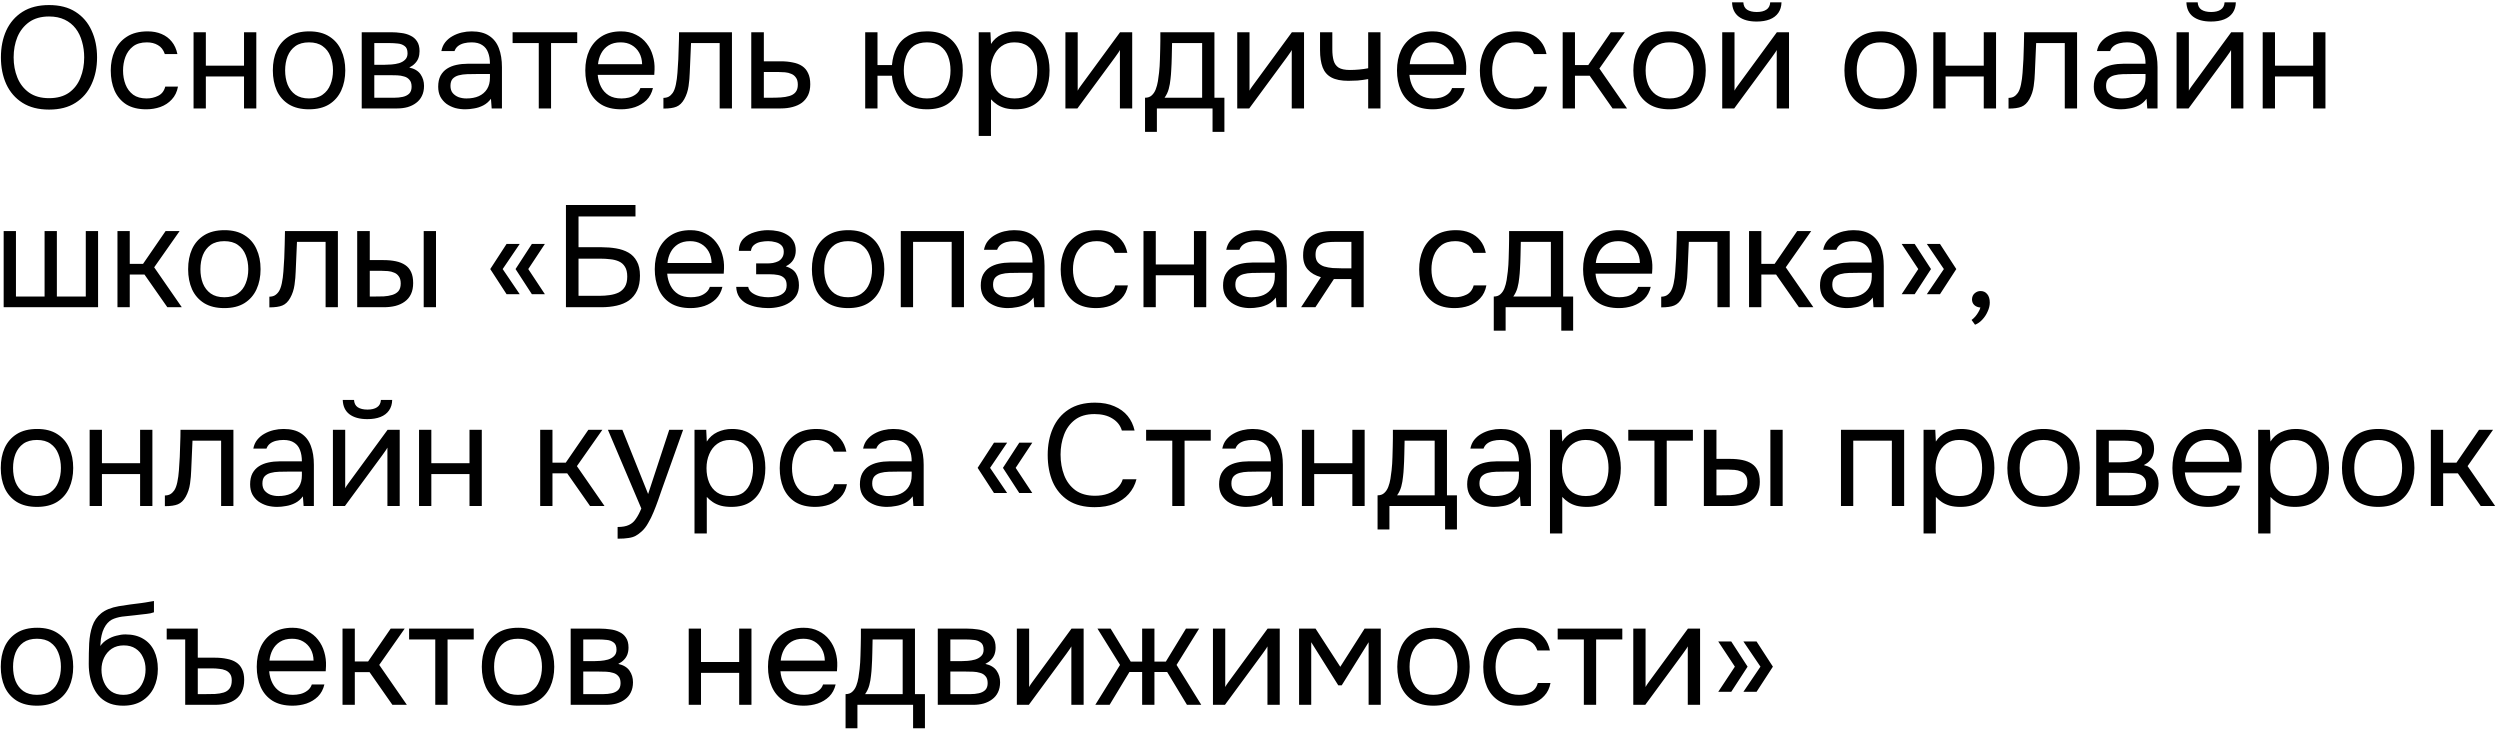 <?xml version="1.0" encoding="UTF-8"?> <svg xmlns="http://www.w3.org/2000/svg" width="415" height="121" viewBox="0 0 415 121" fill="none"><path d="M8.144 18.192C6.384 18.192 4.912 17.816 3.728 17.064C2.544 16.312 1.648 15.28 1.04 13.968C0.448 12.656 0.152 11.176 0.152 9.528C0.152 7.864 0.448 6.376 1.04 5.064C1.648 3.752 2.544 2.72 3.728 1.968C4.912 1.216 6.384 0.84 8.144 0.84C9.904 0.84 11.368 1.216 12.536 1.968C13.72 2.72 14.608 3.752 15.2 5.064C15.808 6.376 16.112 7.864 16.112 9.528C16.112 11.176 15.808 12.656 15.2 13.968C14.608 15.28 13.72 16.312 12.536 17.064C11.368 17.816 9.904 18.192 8.144 18.192ZM8.144 16.296C9.488 16.296 10.592 15.992 11.456 15.384C12.32 14.76 12.952 13.936 13.352 12.912C13.768 11.888 13.976 10.76 13.976 9.528C13.976 8.6 13.856 7.728 13.616 6.912C13.392 6.08 13.04 5.352 12.56 4.728C12.08 4.104 11.472 3.616 10.736 3.264C10 2.912 9.136 2.736 8.144 2.736C6.816 2.736 5.712 3.048 4.832 3.672C3.968 4.296 3.32 5.12 2.888 6.144C2.472 7.168 2.264 8.296 2.264 9.528C2.264 10.744 2.472 11.864 2.888 12.888C3.304 13.912 3.944 14.736 4.808 15.36C5.688 15.984 6.8 16.296 8.144 16.296ZM24.266 18.144C22.938 18.144 21.834 17.872 20.954 17.328C20.09 16.768 19.442 16 19.01 15.024C18.594 14.048 18.386 12.944 18.386 11.712C18.386 10.512 18.602 9.424 19.034 8.448C19.482 7.456 20.154 6.672 21.05 6.096C21.962 5.504 23.114 5.208 24.506 5.208C25.37 5.208 26.138 5.352 26.81 5.64C27.498 5.928 28.066 6.352 28.514 6.912C28.962 7.456 29.274 8.144 29.45 8.976H27.362C27.122 8.272 26.738 7.776 26.21 7.488C25.698 7.184 25.09 7.032 24.386 7.032C23.426 7.032 22.658 7.256 22.082 7.704C21.506 8.152 21.082 8.736 20.81 9.456C20.554 10.16 20.426 10.912 20.426 11.712C20.426 12.544 20.562 13.312 20.834 14.016C21.106 14.72 21.53 15.288 22.106 15.72C22.682 16.136 23.426 16.344 24.338 16.344C25.01 16.344 25.642 16.2 26.234 15.912C26.842 15.624 27.242 15.112 27.434 14.376H29.546C29.386 15.24 29.042 15.952 28.514 16.512C28.002 17.072 27.37 17.488 26.618 17.76C25.882 18.016 25.098 18.144 24.266 18.144ZM32.131 18V5.352H34.171V10.896H40.507V5.352H42.547V18H40.507V12.696H34.171V18H32.131ZM51.292 18.144C49.964 18.144 48.852 17.872 47.956 17.328C47.06 16.768 46.388 16 45.94 15.024C45.508 14.048 45.292 12.936 45.292 11.688C45.292 10.424 45.508 9.312 45.94 8.352C46.388 7.376 47.06 6.608 47.956 6.048C48.852 5.488 49.98 5.208 51.34 5.208C52.668 5.208 53.772 5.488 54.652 6.048C55.548 6.608 56.212 7.376 56.644 8.352C57.092 9.312 57.316 10.424 57.316 11.688C57.316 12.936 57.092 14.048 56.644 15.024C56.196 16 55.524 16.768 54.628 17.328C53.748 17.872 52.636 18.144 51.292 18.144ZM51.292 16.344C52.22 16.344 52.972 16.136 53.548 15.72C54.14 15.304 54.572 14.744 54.844 14.04C55.132 13.336 55.276 12.552 55.276 11.688C55.276 10.824 55.132 10.04 54.844 9.336C54.572 8.632 54.14 8.072 53.548 7.656C52.972 7.24 52.22 7.032 51.292 7.032C50.38 7.032 49.628 7.24 49.036 7.656C48.46 8.072 48.028 8.632 47.74 9.336C47.468 10.04 47.332 10.824 47.332 11.688C47.332 12.552 47.468 13.336 47.74 14.04C48.028 14.744 48.46 15.304 49.036 15.72C49.628 16.136 50.38 16.344 51.292 16.344ZM60.045 18V5.352H64.942C65.501 5.352 66.053 5.392 66.597 5.472C67.157 5.536 67.662 5.68 68.109 5.904C68.573 6.112 68.942 6.424 69.213 6.84C69.501 7.256 69.645 7.808 69.645 8.496C69.645 8.912 69.582 9.296 69.454 9.648C69.326 9.984 69.133 10.28 68.877 10.536C68.638 10.792 68.326 11.016 67.942 11.208C68.805 11.4 69.43 11.776 69.814 12.336C70.198 12.896 70.389 13.536 70.389 14.256C70.389 14.896 70.269 15.456 70.029 15.936C69.805 16.4 69.486 16.784 69.07 17.088C68.669 17.392 68.198 17.624 67.653 17.784C67.126 17.928 66.558 18 65.95 18H60.045ZM62.133 16.224H65.469C65.966 16.224 66.43 16.176 66.862 16.08C67.293 15.984 67.645 15.808 67.918 15.552C68.189 15.28 68.326 14.896 68.326 14.4C68.326 13.888 68.206 13.504 67.966 13.248C67.742 12.976 67.445 12.792 67.078 12.696C66.725 12.584 66.341 12.52 65.925 12.504C65.51 12.488 65.118 12.48 64.749 12.48H62.133V16.224ZM62.133 10.752H63.886C64.206 10.752 64.573 10.736 64.99 10.704C65.421 10.672 65.838 10.6 66.237 10.488C66.653 10.36 66.99 10.168 67.246 9.912C67.517 9.656 67.653 9.304 67.653 8.856C67.653 8.264 67.486 7.856 67.15 7.632C66.829 7.392 66.445 7.256 65.998 7.224C65.549 7.176 65.133 7.152 64.749 7.152H62.133V10.752ZM77.227 18.144C76.65 18.144 76.091 18.072 75.546 17.928C75.019 17.768 74.538 17.536 74.106 17.232C73.691 16.912 73.355 16.52 73.099 16.056C72.859 15.576 72.739 15.024 72.739 14.4C72.739 13.68 72.867 13.072 73.123 12.576C73.394 12.08 73.754 11.688 74.203 11.4C74.65 11.112 75.171 10.904 75.763 10.776C76.355 10.648 76.971 10.584 77.611 10.584H81.331C81.331 9.864 81.227 9.24 81.019 8.712C80.826 8.184 80.507 7.776 80.058 7.488C79.611 7.184 79.019 7.032 78.282 7.032C77.835 7.032 77.418 7.08 77.034 7.176C76.65 7.272 76.323 7.424 76.05 7.632C75.778 7.84 75.579 8.12 75.451 8.472H73.266C73.379 7.896 73.594 7.408 73.915 7.008C74.251 6.592 74.65 6.256 75.115 6C75.594 5.728 76.106 5.528 76.65 5.4C77.195 5.272 77.739 5.208 78.282 5.208C79.499 5.208 80.475 5.456 81.21 5.952C81.947 6.432 82.483 7.12 82.819 8.016C83.154 8.896 83.323 9.944 83.323 11.16V18H81.618L81.499 16.392C81.147 16.872 80.722 17.24 80.227 17.496C79.731 17.752 79.219 17.92 78.691 18C78.178 18.096 77.691 18.144 77.227 18.144ZM77.418 16.344C78.219 16.344 78.906 16.216 79.483 15.96C80.075 15.688 80.531 15.296 80.85 14.784C81.171 14.272 81.331 13.648 81.331 12.912V12.288H79.099C78.57 12.288 78.05 12.296 77.538 12.312C77.026 12.328 76.562 12.392 76.147 12.504C75.731 12.616 75.394 12.808 75.138 13.08C74.898 13.352 74.778 13.744 74.778 14.256C74.778 14.736 74.898 15.128 75.138 15.432C75.394 15.736 75.722 15.968 76.123 16.128C76.538 16.272 76.971 16.344 77.418 16.344ZM89.435 18V7.152H85.091V5.352H95.819V7.152H91.475V18H89.435ZM103.111 18.144C101.767 18.144 100.655 17.872 99.775 17.328C98.895 16.768 98.239 16 97.807 15.024C97.375 14.048 97.159 12.936 97.159 11.688C97.159 10.424 97.383 9.312 97.831 8.352C98.295 7.376 98.967 6.608 99.847 6.048C100.727 5.488 101.807 5.208 103.087 5.208C104.031 5.208 104.855 5.392 105.559 5.76C106.279 6.112 106.871 6.592 107.335 7.2C107.815 7.808 108.159 8.488 108.367 9.24C108.591 9.992 108.687 10.768 108.655 11.568C108.639 11.712 108.631 11.856 108.631 12C108.631 12.144 108.623 12.288 108.607 12.432H99.223C99.287 13.168 99.471 13.832 99.775 14.424C100.079 15.016 100.511 15.488 101.071 15.84C101.631 16.176 102.327 16.344 103.159 16.344C103.575 16.344 103.991 16.296 104.407 16.2C104.839 16.088 105.223 15.904 105.559 15.648C105.911 15.392 106.159 15.048 106.303 14.616H108.391C108.199 15.432 107.839 16.104 107.311 16.632C106.783 17.144 106.151 17.528 105.415 17.784C104.679 18.024 103.911 18.144 103.111 18.144ZM99.271 10.656H106.591C106.575 9.936 106.415 9.304 106.111 8.76C105.807 8.216 105.391 7.792 104.863 7.488C104.351 7.184 103.735 7.032 103.015 7.032C102.231 7.032 101.567 7.2 101.023 7.536C100.495 7.872 100.087 8.312 99.799 8.856C99.511 9.4 99.335 10 99.271 10.656ZM110.128 18.024V16.248C110.448 16.248 110.736 16.184 110.992 16.056C111.248 15.912 111.472 15.704 111.664 15.432C111.888 15.112 112.064 14.648 112.192 14.04C112.32 13.432 112.408 12.784 112.456 12.096C112.52 11.328 112.568 10.576 112.6 9.84C112.632 9.088 112.656 8.344 112.672 7.608C112.704 6.872 112.72 6.12 112.72 5.352H121.504V18H119.464V7.152H114.712C114.696 7.696 114.672 8.248 114.64 8.808C114.624 9.352 114.6 9.904 114.568 10.464C114.552 11.008 114.528 11.56 114.496 12.12C114.48 12.76 114.416 13.48 114.304 14.28C114.192 15.08 113.952 15.808 113.584 16.464C113.232 17.088 112.8 17.504 112.288 17.712C111.792 17.92 111.072 18.024 110.128 18.024ZM124.71 18V5.352H126.798V10.176H129.582C130.334 10.176 131.006 10.24 131.598 10.368C132.206 10.48 132.726 10.68 133.158 10.968C133.59 11.256 133.918 11.648 134.142 12.144C134.382 12.624 134.502 13.24 134.502 13.992C134.502 14.68 134.382 15.28 134.142 15.792C133.902 16.288 133.566 16.704 133.134 17.04C132.702 17.36 132.182 17.6 131.574 17.76C130.982 17.92 130.326 18 129.606 18H124.71ZM126.798 16.224H127.998C128.558 16.224 129.094 16.208 129.606 16.176C130.134 16.144 130.614 16.064 131.046 15.936C131.478 15.808 131.814 15.6 132.054 15.312C132.31 15.008 132.438 14.592 132.438 14.064C132.438 13.552 132.334 13.16 132.126 12.888C131.934 12.6 131.678 12.392 131.358 12.264C131.038 12.12 130.686 12.032 130.302 12C129.934 11.968 129.566 11.952 129.198 11.952H126.798V16.224ZM153.872 18.144C152.016 18.144 150.616 17.632 149.672 16.608C148.728 15.568 148.192 14.224 148.064 12.576H145.664V18H143.624V5.352H145.664V10.8H148.064C148.16 9.696 148.424 8.728 148.856 7.896C149.304 7.048 149.944 6.392 150.776 5.928C151.608 5.448 152.64 5.208 153.872 5.208C155.216 5.208 156.328 5.488 157.208 6.048C158.088 6.608 158.744 7.376 159.176 8.352C159.608 9.312 159.824 10.424 159.824 11.688C159.824 12.936 159.608 14.048 159.176 15.024C158.744 16 158.088 16.768 157.208 17.328C156.328 17.872 155.216 18.144 153.872 18.144ZM153.872 16.344C154.8 16.344 155.544 16.136 156.104 15.72C156.68 15.304 157.104 14.744 157.376 14.04C157.648 13.336 157.784 12.552 157.784 11.688C157.784 10.824 157.648 10.04 157.376 9.336C157.104 8.632 156.68 8.072 156.104 7.656C155.544 7.24 154.8 7.032 153.872 7.032C152.96 7.032 152.216 7.24 151.64 7.656C151.08 8.072 150.672 8.632 150.416 9.336C150.16 10.04 150.032 10.824 150.032 11.688C150.032 12.552 150.16 13.336 150.416 14.04C150.672 14.744 151.08 15.304 151.64 15.72C152.216 16.136 152.96 16.344 153.872 16.344ZM162.467 22.56V5.352H164.411L164.507 7.296C164.939 6.608 165.523 6.088 166.259 5.736C167.011 5.384 167.819 5.208 168.683 5.208C169.963 5.208 171.011 5.496 171.827 6.072C172.643 6.632 173.243 7.4 173.627 8.376C174.027 9.352 174.227 10.456 174.227 11.688C174.227 12.92 174.027 14.024 173.627 15C173.227 15.976 172.611 16.744 171.779 17.304C170.947 17.864 169.883 18.144 168.587 18.144C167.947 18.144 167.371 18.08 166.859 17.952C166.347 17.808 165.899 17.608 165.515 17.352C165.131 17.096 164.795 16.808 164.507 16.488V22.56H162.467ZM168.419 16.344C169.347 16.344 170.083 16.136 170.627 15.72C171.171 15.288 171.563 14.72 171.803 14.016C172.059 13.312 172.187 12.536 172.187 11.688C172.187 10.824 172.059 10.04 171.803 9.336C171.563 8.632 171.163 8.072 170.603 7.656C170.043 7.24 169.299 7.032 168.371 7.032C167.539 7.032 166.827 7.248 166.235 7.68C165.659 8.096 165.219 8.664 164.915 9.384C164.611 10.088 164.459 10.864 164.459 11.712C164.459 12.592 164.603 13.384 164.891 14.088C165.179 14.792 165.619 15.344 166.211 15.744C166.803 16.144 167.539 16.344 168.419 16.344ZM176.858 18V5.352H178.898V15.048C179.01 14.824 179.162 14.584 179.354 14.328C179.546 14.056 179.698 13.848 179.81 13.704L185.93 5.352H187.946V18H185.906V8.304C185.778 8.544 185.634 8.768 185.474 8.976C185.33 9.184 185.194 9.376 185.066 9.552L178.85 18H176.858ZM190.075 21.888V16.224C190.539 16.224 190.907 16.096 191.179 15.84C191.467 15.584 191.691 15.248 191.851 14.832C192.011 14.416 192.131 13.968 192.211 13.488C192.291 12.992 192.355 12.52 192.403 12.072C192.483 11.336 192.531 10.608 192.547 9.888C192.579 9.152 192.595 8.568 192.595 8.136C192.611 7.672 192.619 7.208 192.619 6.744C192.619 6.28 192.619 5.816 192.619 5.352H201.595V16.224H203.251V21.888H201.283V18H192.043V21.888H190.075ZM193.315 16.224H199.555V7.152H194.563C194.547 7.824 194.531 8.576 194.515 9.408C194.499 10.24 194.467 11.016 194.419 11.736C194.403 12.152 194.363 12.624 194.299 13.152C194.251 13.68 194.155 14.216 194.011 14.76C193.867 15.288 193.635 15.776 193.315 16.224ZM205.381 18V5.352H207.421V15.048C207.533 14.824 207.685 14.584 207.877 14.328C208.069 14.056 208.221 13.848 208.333 13.704L214.453 5.352H216.469V18H214.429V8.304C214.301 8.544 214.157 8.768 213.997 8.976C213.853 9.184 213.717 9.376 213.589 9.552L207.373 18H205.381ZM227.118 18V13.128C226.51 13.24 225.918 13.32 225.342 13.368C224.782 13.4 224.278 13.416 223.83 13.416C222.646 13.416 221.71 13.232 221.022 12.864C220.334 12.496 219.846 11.936 219.558 11.184C219.27 10.416 219.126 9.464 219.126 8.328V5.352H221.166V8.184C221.166 8.92 221.238 9.544 221.382 10.056C221.526 10.568 221.806 10.96 222.222 11.232C222.638 11.488 223.262 11.616 224.094 11.616C224.574 11.616 225.078 11.592 225.606 11.544C226.15 11.496 226.654 11.424 227.118 11.328V5.352H229.158V18H227.118ZM237.853 18.144C236.509 18.144 235.397 17.872 234.517 17.328C233.637 16.768 232.981 16 232.549 15.024C232.117 14.048 231.901 12.936 231.901 11.688C231.901 10.424 232.125 9.312 232.573 8.352C233.037 7.376 233.709 6.608 234.589 6.048C235.469 5.488 236.549 5.208 237.829 5.208C238.773 5.208 239.597 5.392 240.301 5.76C241.021 6.112 241.613 6.592 242.077 7.2C242.557 7.808 242.901 8.488 243.109 9.24C243.333 9.992 243.429 10.768 243.397 11.568C243.381 11.712 243.373 11.856 243.373 12C243.373 12.144 243.365 12.288 243.349 12.432H233.965C234.029 13.168 234.213 13.832 234.517 14.424C234.821 15.016 235.253 15.488 235.813 15.84C236.373 16.176 237.069 16.344 237.901 16.344C238.317 16.344 238.733 16.296 239.149 16.2C239.581 16.088 239.965 15.904 240.301 15.648C240.653 15.392 240.901 15.048 241.045 14.616H243.133C242.941 15.432 242.581 16.104 242.053 16.632C241.525 17.144 240.893 17.528 240.157 17.784C239.421 18.024 238.653 18.144 237.853 18.144ZM234.013 10.656H241.333C241.317 9.936 241.157 9.304 240.853 8.76C240.549 8.216 240.133 7.792 239.605 7.488C239.093 7.184 238.477 7.032 237.757 7.032C236.973 7.032 236.309 7.2 235.765 7.536C235.237 7.872 234.829 8.312 234.541 8.856C234.253 9.4 234.077 10 234.013 10.656ZM251.539 18.144C250.211 18.144 249.107 17.872 248.227 17.328C247.363 16.768 246.715 16 246.283 15.024C245.867 14.048 245.659 12.944 245.659 11.712C245.659 10.512 245.875 9.424 246.307 8.448C246.755 7.456 247.427 6.672 248.323 6.096C249.235 5.504 250.387 5.208 251.779 5.208C252.643 5.208 253.411 5.352 254.083 5.64C254.771 5.928 255.339 6.352 255.787 6.912C256.235 7.456 256.547 8.144 256.723 8.976H254.635C254.395 8.272 254.011 7.776 253.483 7.488C252.971 7.184 252.363 7.032 251.659 7.032C250.699 7.032 249.931 7.256 249.355 7.704C248.779 8.152 248.355 8.736 248.083 9.456C247.827 10.16 247.699 10.912 247.699 11.712C247.699 12.544 247.835 13.312 248.107 14.016C248.379 14.72 248.803 15.288 249.379 15.72C249.955 16.136 250.699 16.344 251.611 16.344C252.283 16.344 252.915 16.2 253.507 15.912C254.115 15.624 254.515 15.112 254.707 14.376H256.819C256.659 15.24 256.315 15.952 255.787 16.512C255.275 17.072 254.643 17.488 253.891 17.76C253.155 18.016 252.371 18.144 251.539 18.144ZM259.405 18V5.352H261.445V10.8H263.653L267.397 5.352H269.725L265.501 11.376L270.085 18H267.685L263.893 12.576H261.445V18H259.405ZM277.136 18.144C275.808 18.144 274.696 17.872 273.8 17.328C272.904 16.768 272.232 16 271.784 15.024C271.352 14.048 271.136 12.936 271.136 11.688C271.136 10.424 271.352 9.312 271.784 8.352C272.232 7.376 272.904 6.608 273.8 6.048C274.696 5.488 275.824 5.208 277.184 5.208C278.512 5.208 279.616 5.488 280.496 6.048C281.392 6.608 282.056 7.376 282.488 8.352C282.936 9.312 283.16 10.424 283.16 11.688C283.16 12.936 282.936 14.048 282.488 15.024C282.04 16 281.368 16.768 280.472 17.328C279.592 17.872 278.48 18.144 277.136 18.144ZM277.136 16.344C278.064 16.344 278.816 16.136 279.392 15.72C279.984 15.304 280.416 14.744 280.688 14.04C280.976 13.336 281.12 12.552 281.12 11.688C281.12 10.824 280.976 10.04 280.688 9.336C280.416 8.632 279.984 8.072 279.392 7.656C278.816 7.24 278.064 7.032 277.136 7.032C276.224 7.032 275.472 7.24 274.88 7.656C274.304 8.072 273.872 8.632 273.584 9.336C273.312 10.04 273.176 10.824 273.176 11.688C273.176 12.552 273.312 13.336 273.584 14.04C273.872 14.744 274.304 15.304 274.88 15.72C275.472 16.136 276.224 16.344 277.136 16.344ZM285.889 18V5.352H287.929V15.048C288.041 14.824 288.193 14.584 288.385 14.328C288.577 14.056 288.729 13.848 288.841 13.704L294.961 5.352H296.977V18H294.937V8.304C294.809 8.544 294.665 8.768 294.505 8.976C294.361 9.184 294.225 9.376 294.097 9.552L287.881 18H285.889ZM291.601 3.576C290.337 3.576 289.345 3.304 288.625 2.76C287.921 2.216 287.553 1.424 287.521 0.384H289.393C289.425 0.944 289.633 1.352 290.017 1.608C290.417 1.864 290.953 1.992 291.625 1.992C292.297 1.992 292.825 1.864 293.209 1.608C293.609 1.352 293.825 0.944 293.857 0.384H295.729C295.713 1.072 295.537 1.656 295.201 2.136C294.865 2.616 294.393 2.976 293.785 3.216C293.177 3.456 292.449 3.576 291.601 3.576ZM312.175 18.144C310.847 18.144 309.735 17.872 308.839 17.328C307.943 16.768 307.271 16 306.823 15.024C306.391 14.048 306.175 12.936 306.175 11.688C306.175 10.424 306.391 9.312 306.823 8.352C307.271 7.376 307.943 6.608 308.839 6.048C309.735 5.488 310.863 5.208 312.223 5.208C313.551 5.208 314.655 5.488 315.535 6.048C316.431 6.608 317.095 7.376 317.527 8.352C317.975 9.312 318.199 10.424 318.199 11.688C318.199 12.936 317.975 14.048 317.527 15.024C317.079 16 316.407 16.768 315.511 17.328C314.631 17.872 313.519 18.144 312.175 18.144ZM312.175 16.344C313.103 16.344 313.855 16.136 314.431 15.72C315.023 15.304 315.455 14.744 315.727 14.04C316.015 13.336 316.159 12.552 316.159 11.688C316.159 10.824 316.015 10.04 315.727 9.336C315.455 8.632 315.023 8.072 314.431 7.656C313.855 7.24 313.103 7.032 312.175 7.032C311.263 7.032 310.511 7.24 309.919 7.656C309.343 8.072 308.911 8.632 308.623 9.336C308.351 10.04 308.215 10.824 308.215 11.688C308.215 12.552 308.351 13.336 308.623 14.04C308.911 14.744 309.343 15.304 309.919 15.72C310.511 16.136 311.263 16.344 312.175 16.344ZM320.928 18V5.352H322.968V10.896H329.304V5.352H331.344V18H329.304V12.696H322.968V18H320.928ZM333.417 18.024V16.248C333.737 16.248 334.025 16.184 334.281 16.056C334.537 15.912 334.761 15.704 334.953 15.432C335.177 15.112 335.353 14.648 335.481 14.04C335.609 13.432 335.697 12.784 335.745 12.096C335.809 11.328 335.857 10.576 335.889 9.84C335.921 9.088 335.945 8.344 335.961 7.608C335.993 6.872 336.009 6.12 336.009 5.352H344.793V18H342.753V7.152H338.001C337.985 7.696 337.961 8.248 337.929 8.808C337.913 9.352 337.889 9.904 337.857 10.464C337.841 11.008 337.817 11.56 337.785 12.12C337.769 12.76 337.705 13.48 337.593 14.28C337.481 15.08 337.241 15.808 336.873 16.464C336.521 17.088 336.089 17.504 335.577 17.712C335.081 17.92 334.361 18.024 333.417 18.024ZM352.055 18.144C351.479 18.144 350.919 18.072 350.375 17.928C349.847 17.768 349.367 17.536 348.935 17.232C348.519 16.912 348.183 16.52 347.927 16.056C347.687 15.576 347.567 15.024 347.567 14.4C347.567 13.68 347.695 13.072 347.951 12.576C348.223 12.08 348.583 11.688 349.031 11.4C349.479 11.112 349.999 10.904 350.591 10.776C351.183 10.648 351.799 10.584 352.439 10.584H356.159C356.159 9.864 356.055 9.24 355.847 8.712C355.655 8.184 355.335 7.776 354.887 7.488C354.439 7.184 353.847 7.032 353.111 7.032C352.663 7.032 352.247 7.08 351.863 7.176C351.479 7.272 351.151 7.424 350.879 7.632C350.607 7.84 350.407 8.12 350.279 8.472H348.095C348.207 7.896 348.423 7.408 348.743 7.008C349.079 6.592 349.479 6.256 349.943 6C350.423 5.728 350.935 5.528 351.479 5.4C352.023 5.272 352.567 5.208 353.111 5.208C354.327 5.208 355.303 5.456 356.039 5.952C356.775 6.432 357.311 7.12 357.647 8.016C357.983 8.896 358.151 9.944 358.151 11.16V18H356.447L356.327 16.392C355.975 16.872 355.551 17.24 355.055 17.496C354.559 17.752 354.047 17.92 353.519 18C353.007 18.096 352.519 18.144 352.055 18.144ZM352.247 16.344C353.047 16.344 353.735 16.216 354.311 15.96C354.903 15.688 355.359 15.296 355.679 14.784C355.999 14.272 356.159 13.648 356.159 12.912V12.288H353.927C353.399 12.288 352.879 12.296 352.367 12.312C351.855 12.328 351.391 12.392 350.975 12.504C350.559 12.616 350.223 12.808 349.967 13.08C349.727 13.352 349.607 13.744 349.607 14.256C349.607 14.736 349.727 15.128 349.967 15.432C350.223 15.736 350.551 15.968 350.951 16.128C351.367 16.272 351.799 16.344 352.247 16.344ZM361.311 18V5.352H363.351V15.048C363.463 14.824 363.615 14.584 363.807 14.328C363.999 14.056 364.151 13.848 364.263 13.704L370.383 5.352H372.399V18H370.359V8.304C370.231 8.544 370.087 8.768 369.927 8.976C369.783 9.184 369.647 9.376 369.519 9.552L363.303 18H361.311ZM367.023 3.576C365.759 3.576 364.767 3.304 364.047 2.76C363.343 2.216 362.975 1.424 362.943 0.384H364.815C364.847 0.944 365.055 1.352 365.439 1.608C365.839 1.864 366.375 1.992 367.047 1.992C367.719 1.992 368.247 1.864 368.631 1.608C369.031 1.352 369.247 0.944 369.279 0.384H371.151C371.135 1.072 370.959 1.656 370.623 2.136C370.287 2.616 369.815 2.976 369.207 3.216C368.599 3.456 367.871 3.576 367.023 3.576ZM375.608 18V5.352H377.648V10.896H383.984V5.352H386.024V18H383.984V12.696H377.648V18H375.608ZM0.608 51V38.352H2.648V49.224H7.4V38.352H9.44V49.224H14.24V38.352H16.28V51H0.608ZM19.499 51V38.352H21.539V43.8H23.747L27.491 38.352H29.819L25.595 44.376L30.179 51H27.779L23.987 45.576H21.539V51H19.499ZM37.23 51.144C35.902 51.144 34.79 50.872 33.894 50.328C32.998 49.768 32.326 49 31.878 48.024C31.446 47.048 31.23 45.936 31.23 44.688C31.23 43.424 31.446 42.312 31.878 41.352C32.326 40.376 32.998 39.608 33.894 39.048C34.79 38.488 35.918 38.208 37.278 38.208C38.606 38.208 39.71 38.488 40.59 39.048C41.486 39.608 42.15 40.376 42.582 41.352C43.03 42.312 43.254 43.424 43.254 44.688C43.254 45.936 43.03 47.048 42.582 48.024C42.134 49 41.462 49.768 40.566 50.328C39.686 50.872 38.574 51.144 37.23 51.144ZM37.23 49.344C38.158 49.344 38.91 49.136 39.486 48.72C40.078 48.304 40.51 47.744 40.782 47.04C41.07 46.336 41.214 45.552 41.214 44.688C41.214 43.824 41.07 43.04 40.782 42.336C40.51 41.632 40.078 41.072 39.486 40.656C38.91 40.24 38.158 40.032 37.23 40.032C36.318 40.032 35.566 40.24 34.974 40.656C34.398 41.072 33.966 41.632 33.678 42.336C33.406 43.04 33.27 43.824 33.27 44.688C33.27 45.552 33.406 46.336 33.678 47.04C33.966 47.744 34.398 48.304 34.974 48.72C35.566 49.136 36.318 49.344 37.23 49.344ZM44.714 51.024V49.248C45.034 49.248 45.322 49.184 45.578 49.056C45.834 48.912 46.058 48.704 46.25 48.432C46.474 48.112 46.65 47.648 46.778 47.04C46.906 46.432 46.994 45.784 47.042 45.096C47.106 44.328 47.154 43.576 47.186 42.84C47.218 42.088 47.242 41.344 47.258 40.608C47.29 39.872 47.306 39.12 47.306 38.352H56.09V51H54.05V40.152H49.298C49.282 40.696 49.258 41.248 49.226 41.808C49.21 42.352 49.186 42.904 49.154 43.464C49.138 44.008 49.114 44.56 49.082 45.12C49.066 45.76 49.002 46.48 48.89 47.28C48.778 48.08 48.538 48.808 48.17 49.464C47.818 50.088 47.386 50.504 46.874 50.712C46.378 50.92 45.658 51.024 44.714 51.024ZM59.295 51V38.352H61.383V43.176H63.663C64.415 43.176 65.096 43.24 65.704 43.368C66.311 43.496 66.832 43.704 67.263 43.992C67.695 44.28 68.023 44.672 68.248 45.168C68.472 45.648 68.584 46.256 68.584 46.992C68.584 47.696 68.463 48.304 68.224 48.816C67.984 49.328 67.639 49.744 67.192 50.064C66.76 50.384 66.24 50.624 65.632 50.784C65.04 50.928 64.391 51 63.688 51H59.295ZM61.383 49.224H62.056C62.615 49.224 63.16 49.216 63.688 49.2C64.216 49.168 64.688 49.088 65.103 48.96C65.535 48.832 65.879 48.624 66.135 48.336C66.391 48.032 66.519 47.608 66.519 47.064C66.519 46.552 66.415 46.16 66.207 45.888C66.016 45.6 65.76 45.392 65.439 45.264C65.12 45.12 64.767 45.032 64.383 45C64.016 44.968 63.648 44.952 63.279 44.952H61.383V49.224ZM70.335 51V38.352H72.376V51H70.335ZM84.093 48.84L81.381 44.664L84.093 40.488H86.277L83.445 44.664L86.277 48.84H84.093ZM88.293 48.84L85.581 44.664L88.293 40.488H90.453L87.693 44.664L90.453 48.84H88.293ZM93.947 51V34.032H105.491V35.928H96.035V41.04H99.899C100.731 41.04 101.523 41.104 102.275 41.232C103.043 41.36 103.723 41.592 104.315 41.928C104.907 42.264 105.371 42.744 105.707 43.368C106.059 43.976 106.235 44.776 106.235 45.768C106.235 46.744 106.075 47.568 105.755 48.24C105.435 48.912 104.987 49.456 104.411 49.872C103.835 50.272 103.155 50.56 102.371 50.736C101.587 50.912 100.731 51 99.803 51H93.947ZM96.035 49.104H99.539C100.115 49.104 100.675 49.064 101.219 48.984C101.779 48.904 102.275 48.76 102.707 48.552C103.139 48.328 103.483 48.008 103.739 47.592C103.995 47.16 104.123 46.6 104.123 45.912C104.123 45.224 103.995 44.68 103.739 44.28C103.499 43.88 103.163 43.584 102.731 43.392C102.299 43.2 101.819 43.08 101.291 43.032C100.763 42.968 100.219 42.936 99.659 42.936H96.035V49.104ZM114.643 51.144C113.299 51.144 112.187 50.872 111.307 50.328C110.427 49.768 109.771 49 109.339 48.024C108.907 47.048 108.691 45.936 108.691 44.688C108.691 43.424 108.915 42.312 109.363 41.352C109.827 40.376 110.499 39.608 111.379 39.048C112.259 38.488 113.339 38.208 114.618 38.208C115.563 38.208 116.387 38.392 117.091 38.76C117.811 39.112 118.403 39.592 118.867 40.2C119.347 40.808 119.691 41.488 119.898 42.24C120.122 42.992 120.219 43.768 120.187 44.568C120.171 44.712 120.163 44.856 120.163 45C120.163 45.144 120.155 45.288 120.139 45.432H110.755C110.819 46.168 111.003 46.832 111.307 47.424C111.611 48.016 112.043 48.488 112.603 48.84C113.163 49.176 113.859 49.344 114.691 49.344C115.107 49.344 115.523 49.296 115.939 49.2C116.371 49.088 116.755 48.904 117.091 48.648C117.443 48.392 117.691 48.048 117.835 47.616H119.923C119.731 48.432 119.371 49.104 118.843 49.632C118.315 50.144 117.683 50.528 116.947 50.784C116.211 51.024 115.443 51.144 114.643 51.144ZM110.803 43.656H118.123C118.107 42.936 117.947 42.304 117.643 41.76C117.339 41.216 116.923 40.792 116.395 40.488C115.883 40.184 115.267 40.032 114.547 40.032C113.763 40.032 113.099 40.2 112.555 40.536C112.027 40.872 111.619 41.312 111.331 41.856C111.043 42.4 110.867 43 110.803 43.656ZM127.512 51.144C126.904 51.144 126.296 51.088 125.688 50.976C125.08 50.864 124.512 50.68 123.984 50.424C123.472 50.152 123.056 49.792 122.736 49.344C122.416 48.88 122.24 48.304 122.208 47.616H124.2C124.28 48.048 124.512 48.392 124.896 48.648C125.28 48.904 125.712 49.088 126.192 49.2C126.688 49.296 127.128 49.344 127.512 49.344C127.96 49.344 128.416 49.296 128.88 49.2C129.36 49.104 129.76 48.912 130.08 48.624C130.416 48.336 130.584 47.912 130.584 47.352C130.584 46.808 130.448 46.408 130.176 46.152C129.92 45.896 129.576 45.728 129.144 45.648C128.728 45.568 128.272 45.528 127.776 45.528H125.52V43.728H127.368C127.672 43.728 127.984 43.704 128.304 43.656C128.624 43.592 128.92 43.496 129.192 43.368C129.464 43.224 129.68 43.024 129.84 42.768C130.016 42.512 130.104 42.184 130.104 41.784C130.104 41.336 129.976 40.984 129.72 40.728C129.464 40.472 129.136 40.296 128.736 40.2C128.336 40.088 127.928 40.032 127.512 40.032C127.128 40.032 126.72 40.072 126.288 40.152C125.872 40.232 125.512 40.392 125.208 40.632C124.904 40.856 124.72 41.192 124.656 41.64H122.64C122.672 40.776 122.936 40.096 123.432 39.6C123.928 39.104 124.544 38.752 125.28 38.544C126.016 38.32 126.752 38.208 127.488 38.208C128.048 38.208 128.6 38.264 129.144 38.376C129.688 38.488 130.184 38.68 130.632 38.952C131.08 39.208 131.432 39.552 131.688 39.984C131.96 40.416 132.096 40.952 132.096 41.592C132.096 42.168 131.96 42.68 131.688 43.128C131.416 43.576 131 43.936 130.44 44.208C131.256 44.464 131.824 44.864 132.144 45.408C132.464 45.952 132.624 46.6 132.624 47.352C132.624 48.024 132.48 48.6 132.192 49.08C131.904 49.544 131.512 49.936 131.016 50.256C130.536 50.56 129.992 50.784 129.384 50.928C128.776 51.072 128.152 51.144 127.512 51.144ZM140.776 51.144C139.448 51.144 138.336 50.872 137.44 50.328C136.544 49.768 135.872 49 135.424 48.024C134.992 47.048 134.776 45.936 134.776 44.688C134.776 43.424 134.992 42.312 135.424 41.352C135.872 40.376 136.544 39.608 137.44 39.048C138.336 38.488 139.464 38.208 140.824 38.208C142.152 38.208 143.256 38.488 144.136 39.048C145.032 39.608 145.696 40.376 146.128 41.352C146.576 42.312 146.8 43.424 146.8 44.688C146.8 45.936 146.576 47.048 146.128 48.024C145.68 49 145.008 49.768 144.112 50.328C143.232 50.872 142.12 51.144 140.776 51.144ZM140.776 49.344C141.704 49.344 142.456 49.136 143.032 48.72C143.624 48.304 144.056 47.744 144.328 47.04C144.616 46.336 144.76 45.552 144.76 44.688C144.76 43.824 144.616 43.04 144.328 42.336C144.056 41.632 143.624 41.072 143.032 40.656C142.456 40.24 141.704 40.032 140.776 40.032C139.864 40.032 139.112 40.24 138.52 40.656C137.944 41.072 137.512 41.632 137.224 42.336C136.952 43.04 136.816 43.824 136.816 44.688C136.816 45.552 136.952 46.336 137.224 47.04C137.512 47.744 137.944 48.304 138.52 48.72C139.112 49.136 139.864 49.344 140.776 49.344ZM149.53 51V38.352H160.018V51H157.978V40.152H151.57V51H149.53ZM167.297 51.144C166.721 51.144 166.161 51.072 165.617 50.928C165.089 50.768 164.609 50.536 164.177 50.232C163.761 49.912 163.425 49.52 163.169 49.056C162.929 48.576 162.809 48.024 162.809 47.4C162.809 46.68 162.937 46.072 163.193 45.576C163.465 45.08 163.825 44.688 164.273 44.4C164.721 44.112 165.241 43.904 165.833 43.776C166.425 43.648 167.041 43.584 167.681 43.584H171.401C171.401 42.864 171.297 42.24 171.089 41.712C170.897 41.184 170.577 40.776 170.129 40.488C169.681 40.184 169.089 40.032 168.353 40.032C167.905 40.032 167.489 40.08 167.105 40.176C166.721 40.272 166.393 40.424 166.121 40.632C165.849 40.84 165.649 41.12 165.521 41.472H163.337C163.449 40.896 163.665 40.408 163.985 40.008C164.321 39.592 164.721 39.256 165.185 39C165.665 38.728 166.177 38.528 166.721 38.4C167.265 38.272 167.809 38.208 168.353 38.208C169.569 38.208 170.545 38.456 171.281 38.952C172.017 39.432 172.553 40.12 172.889 41.016C173.225 41.896 173.393 42.944 173.393 44.16V51H171.689L171.569 49.392C171.217 49.872 170.793 50.24 170.297 50.496C169.801 50.752 169.289 50.92 168.761 51C168.249 51.096 167.761 51.144 167.297 51.144ZM167.489 49.344C168.289 49.344 168.977 49.216 169.553 48.96C170.145 48.688 170.601 48.296 170.921 47.784C171.241 47.272 171.401 46.648 171.401 45.912V45.288H169.169C168.641 45.288 168.121 45.296 167.609 45.312C167.097 45.328 166.633 45.392 166.217 45.504C165.801 45.616 165.465 45.808 165.209 46.08C164.969 46.352 164.849 46.744 164.849 47.256C164.849 47.736 164.969 48.128 165.209 48.432C165.465 48.736 165.793 48.968 166.193 49.128C166.609 49.272 167.041 49.344 167.489 49.344ZM181.953 51.144C180.625 51.144 179.521 50.872 178.641 50.328C177.777 49.768 177.129 49 176.697 48.024C176.281 47.048 176.073 45.944 176.073 44.712C176.073 43.512 176.289 42.424 176.721 41.448C177.169 40.456 177.841 39.672 178.737 39.096C179.649 38.504 180.801 38.208 182.193 38.208C183.057 38.208 183.825 38.352 184.497 38.64C185.185 38.928 185.753 39.352 186.201 39.912C186.649 40.456 186.961 41.144 187.137 41.976H185.049C184.809 41.272 184.425 40.776 183.897 40.488C183.385 40.184 182.777 40.032 182.073 40.032C181.113 40.032 180.345 40.256 179.769 40.704C179.193 41.152 178.769 41.736 178.497 42.456C178.241 43.16 178.113 43.912 178.113 44.712C178.113 45.544 178.249 46.312 178.521 47.016C178.793 47.72 179.217 48.288 179.793 48.72C180.369 49.136 181.113 49.344 182.025 49.344C182.697 49.344 183.329 49.2 183.921 48.912C184.529 48.624 184.929 48.112 185.121 47.376H187.233C187.073 48.24 186.729 48.952 186.201 49.512C185.689 50.072 185.057 50.488 184.305 50.76C183.569 51.016 182.785 51.144 181.953 51.144ZM189.819 51V38.352H191.859V43.896H198.195V38.352H200.235V51H198.195V45.696H191.859V51H189.819ZM207.516 51.144C206.94 51.144 206.38 51.072 205.836 50.928C205.308 50.768 204.828 50.536 204.396 50.232C203.98 49.912 203.644 49.52 203.388 49.056C203.148 48.576 203.028 48.024 203.028 47.4C203.028 46.68 203.156 46.072 203.412 45.576C203.684 45.08 204.044 44.688 204.492 44.4C204.94 44.112 205.46 43.904 206.052 43.776C206.644 43.648 207.26 43.584 207.9 43.584H211.62C211.62 42.864 211.516 42.24 211.308 41.712C211.116 41.184 210.796 40.776 210.348 40.488C209.9 40.184 209.308 40.032 208.572 40.032C208.124 40.032 207.708 40.08 207.324 40.176C206.94 40.272 206.612 40.424 206.34 40.632C206.068 40.84 205.868 41.12 205.74 41.472H203.556C203.668 40.896 203.884 40.408 204.204 40.008C204.54 39.592 204.94 39.256 205.404 39C205.884 38.728 206.396 38.528 206.94 38.4C207.484 38.272 208.028 38.208 208.572 38.208C209.788 38.208 210.764 38.456 211.5 38.952C212.236 39.432 212.772 40.12 213.108 41.016C213.444 41.896 213.612 42.944 213.612 44.16V51H211.908L211.788 49.392C211.436 49.872 211.012 50.24 210.516 50.496C210.02 50.752 209.508 50.92 208.98 51C208.468 51.096 207.98 51.144 207.516 51.144ZM207.708 49.344C208.508 49.344 209.196 49.216 209.772 48.96C210.364 48.688 210.82 48.296 211.14 47.784C211.46 47.272 211.62 46.648 211.62 45.912V45.288H209.388C208.86 45.288 208.34 45.296 207.828 45.312C207.316 45.328 206.852 45.392 206.436 45.504C206.02 45.616 205.684 45.808 205.428 46.08C205.188 46.352 205.068 46.744 205.068 47.256C205.068 47.736 205.188 48.128 205.428 48.432C205.684 48.736 206.012 48.968 206.412 49.128C206.828 49.272 207.26 49.344 207.708 49.344ZM215.98 51L219.268 46.008C218.356 45.752 217.636 45.336 217.108 44.76C216.58 44.168 216.316 43.384 216.316 42.408C216.316 41.64 216.428 41 216.652 40.488C216.876 39.96 217.204 39.544 217.636 39.24C218.068 38.92 218.588 38.696 219.196 38.568C219.804 38.424 220.5 38.352 221.284 38.352H226.372V51H224.332V46.32H221.428L218.356 51H215.98ZM222.82 44.544H224.332V40.152H221.62C221.14 40.152 220.7 40.176 220.3 40.224C219.9 40.272 219.556 40.376 219.268 40.536C218.996 40.68 218.78 40.896 218.62 41.184C218.46 41.456 218.38 41.832 218.38 42.312C218.38 42.84 218.508 43.256 218.764 43.56C219.036 43.864 219.38 44.088 219.796 44.232C220.228 44.36 220.708 44.448 221.236 44.496C221.764 44.528 222.292 44.544 222.82 44.544ZM241.461 51.144C240.133 51.144 239.029 50.872 238.149 50.328C237.285 49.768 236.637 49 236.205 48.024C235.789 47.048 235.581 45.944 235.581 44.712C235.581 43.512 235.797 42.424 236.229 41.448C236.677 40.456 237.349 39.672 238.245 39.096C239.157 38.504 240.309 38.208 241.701 38.208C242.565 38.208 243.333 38.352 244.005 38.64C244.693 38.928 245.261 39.352 245.709 39.912C246.157 40.456 246.469 41.144 246.645 41.976H244.557C244.317 41.272 243.933 40.776 243.405 40.488C242.893 40.184 242.285 40.032 241.581 40.032C240.621 40.032 239.853 40.256 239.277 40.704C238.701 41.152 238.277 41.736 238.005 42.456C237.749 43.16 237.621 43.912 237.621 44.712C237.621 45.544 237.757 46.312 238.029 47.016C238.301 47.72 238.725 48.288 239.301 48.72C239.877 49.136 240.621 49.344 241.533 49.344C242.205 49.344 242.837 49.2 243.429 48.912C244.037 48.624 244.437 48.112 244.629 47.376H246.741C246.581 48.24 246.237 48.952 245.709 49.512C245.197 50.072 244.565 50.488 243.813 50.76C243.077 51.016 242.293 51.144 241.461 51.144ZM247.966 54.888V49.224C248.43 49.224 248.798 49.096 249.07 48.84C249.358 48.584 249.582 48.248 249.742 47.832C249.902 47.416 250.022 46.968 250.102 46.488C250.182 45.992 250.246 45.52 250.294 45.072C250.374 44.336 250.422 43.608 250.438 42.888C250.47 42.152 250.486 41.568 250.486 41.136C250.502 40.672 250.51 40.208 250.51 39.744C250.51 39.28 250.51 38.816 250.51 38.352H259.486V49.224H261.142V54.888H259.174V51H249.934V54.888H247.966ZM251.206 49.224H257.446V40.152H252.454C252.438 40.824 252.422 41.576 252.406 42.408C252.39 43.24 252.358 44.016 252.31 44.736C252.294 45.152 252.254 45.624 252.19 46.152C252.142 46.68 252.046 47.216 251.902 47.76C251.758 48.288 251.526 48.776 251.206 49.224ZM268.744 51.144C267.4 51.144 266.288 50.872 265.408 50.328C264.528 49.768 263.872 49 263.44 48.024C263.008 47.048 262.792 45.936 262.792 44.688C262.792 43.424 263.016 42.312 263.464 41.352C263.928 40.376 264.6 39.608 265.48 39.048C266.36 38.488 267.44 38.208 268.72 38.208C269.664 38.208 270.488 38.392 271.192 38.76C271.912 39.112 272.504 39.592 272.968 40.2C273.448 40.808 273.792 41.488 274 42.24C274.224 42.992 274.32 43.768 274.288 44.568C274.272 44.712 274.264 44.856 274.264 45C274.264 45.144 274.256 45.288 274.24 45.432H264.856C264.92 46.168 265.104 46.832 265.408 47.424C265.712 48.016 266.144 48.488 266.704 48.84C267.264 49.176 267.96 49.344 268.792 49.344C269.208 49.344 269.624 49.296 270.04 49.2C270.472 49.088 270.856 48.904 271.192 48.648C271.544 48.392 271.792 48.048 271.936 47.616H274.024C273.832 48.432 273.472 49.104 272.944 49.632C272.416 50.144 271.784 50.528 271.048 50.784C270.312 51.024 269.544 51.144 268.744 51.144ZM264.904 43.656H272.224C272.208 42.936 272.048 42.304 271.744 41.76C271.44 41.216 271.024 40.792 270.496 40.488C269.984 40.184 269.368 40.032 268.648 40.032C267.864 40.032 267.2 40.2 266.656 40.536C266.128 40.872 265.72 41.312 265.432 41.856C265.144 42.4 264.968 43 264.904 43.656ZM275.761 51.024V49.248C276.081 49.248 276.369 49.184 276.625 49.056C276.881 48.912 277.105 48.704 277.297 48.432C277.521 48.112 277.697 47.648 277.825 47.04C277.953 46.432 278.041 45.784 278.089 45.096C278.153 44.328 278.201 43.576 278.233 42.84C278.265 42.088 278.289 41.344 278.305 40.608C278.337 39.872 278.353 39.12 278.353 38.352H287.137V51H285.097V40.152H280.345C280.329 40.696 280.305 41.248 280.273 41.808C280.257 42.352 280.233 42.904 280.201 43.464C280.185 44.008 280.161 44.56 280.129 45.12C280.113 45.76 280.049 46.48 279.937 47.28C279.825 48.08 279.585 48.808 279.217 49.464C278.865 50.088 278.433 50.504 277.921 50.712C277.425 50.92 276.705 51.024 275.761 51.024ZM290.342 51V38.352H292.382V43.8H294.59L298.334 38.352H300.662L296.438 44.376L301.022 51H298.622L294.83 45.576H292.382V51H290.342ZM306.609 51.144C306.033 51.144 305.473 51.072 304.929 50.928C304.401 50.768 303.921 50.536 303.489 50.232C303.073 49.912 302.737 49.52 302.481 49.056C302.241 48.576 302.121 48.024 302.121 47.4C302.121 46.68 302.249 46.072 302.505 45.576C302.777 45.08 303.137 44.688 303.585 44.4C304.033 44.112 304.553 43.904 305.145 43.776C305.737 43.648 306.353 43.584 306.993 43.584H310.713C310.713 42.864 310.609 42.24 310.401 41.712C310.209 41.184 309.889 40.776 309.441 40.488C308.993 40.184 308.401 40.032 307.665 40.032C307.217 40.032 306.801 40.08 306.417 40.176C306.033 40.272 305.705 40.424 305.433 40.632C305.161 40.84 304.961 41.12 304.833 41.472H302.649C302.761 40.896 302.977 40.408 303.297 40.008C303.633 39.592 304.033 39.256 304.497 39C304.977 38.728 305.489 38.528 306.033 38.4C306.577 38.272 307.121 38.208 307.665 38.208C308.881 38.208 309.857 38.456 310.593 38.952C311.329 39.432 311.865 40.12 312.201 41.016C312.537 41.896 312.705 42.944 312.705 44.16V51H311.001L310.881 49.392C310.529 49.872 310.105 50.24 309.609 50.496C309.113 50.752 308.601 50.92 308.073 51C307.561 51.096 307.073 51.144 306.609 51.144ZM306.801 49.344C307.601 49.344 308.289 49.216 308.865 48.96C309.457 48.688 309.913 48.296 310.233 47.784C310.553 47.272 310.713 46.648 310.713 45.912V45.288H308.481C307.953 45.288 307.433 45.296 306.921 45.312C306.409 45.328 305.945 45.392 305.529 45.504C305.113 45.616 304.777 45.808 304.521 46.08C304.281 46.352 304.161 46.744 304.161 47.256C304.161 47.736 304.281 48.128 304.521 48.432C304.777 48.736 305.105 48.968 305.505 49.128C305.921 49.272 306.353 49.344 306.801 49.344ZM319.85 48.84L322.682 44.664L319.85 40.488H322.034L324.746 44.664L322.034 48.84H319.85ZM315.674 48.84L318.434 44.664L315.674 40.488H317.834L320.546 44.664L317.834 48.84H315.674ZM327.856 53.904L327.28 53.112C327.504 52.952 327.712 52.76 327.904 52.536C328.096 52.312 328.264 52.072 328.408 51.816C328.568 51.56 328.68 51.304 328.744 51.048C328.328 51.016 327.992 50.88 327.736 50.64C327.48 50.4 327.352 50.08 327.352 49.68C327.368 49.264 327.512 48.936 327.784 48.696C328.072 48.44 328.4 48.312 328.768 48.312C329.232 48.312 329.6 48.48 329.872 48.816C330.16 49.152 330.304 49.624 330.304 50.232C330.304 50.712 330.184 51.208 329.944 51.72C329.72 52.232 329.424 52.68 329.056 53.064C328.688 53.464 328.288 53.744 327.856 53.904ZM6.128 84.144C4.8 84.144 3.688 83.872 2.792 83.328C1.896 82.768 1.224 82 0.776 81.024C0.344 80.048 0.128 78.936 0.128 77.688C0.128 76.424 0.344 75.312 0.776 74.352C1.224 73.376 1.896 72.608 2.792 72.048C3.688 71.488 4.816 71.208 6.176 71.208C7.504 71.208 8.608 71.488 9.488 72.048C10.384 72.608 11.048 73.376 11.48 74.352C11.928 75.312 12.152 76.424 12.152 77.688C12.152 78.936 11.928 80.048 11.48 81.024C11.032 82 10.36 82.768 9.464 83.328C8.584 83.872 7.472 84.144 6.128 84.144ZM6.128 82.344C7.056 82.344 7.808 82.136 8.384 81.72C8.976 81.304 9.408 80.744 9.68 80.04C9.968 79.336 10.112 78.552 10.112 77.688C10.112 76.824 9.968 76.04 9.68 75.336C9.408 74.632 8.976 74.072 8.384 73.656C7.808 73.24 7.056 73.032 6.128 73.032C5.216 73.032 4.464 73.24 3.872 73.656C3.296 74.072 2.864 74.632 2.576 75.336C2.304 76.04 2.168 76.824 2.168 77.688C2.168 78.552 2.304 79.336 2.576 80.04C2.864 80.744 3.296 81.304 3.872 81.72C4.464 82.136 5.216 82.344 6.128 82.344ZM14.881 84V71.352H16.921V76.896H23.257V71.352H25.297V84H23.257V78.696H16.921V84H14.881ZM27.37 84.024V82.248C27.69 82.248 27.978 82.184 28.234 82.056C28.49 81.912 28.714 81.704 28.906 81.432C29.13 81.112 29.306 80.648 29.434 80.04C29.562 79.432 29.65 78.784 29.698 78.096C29.762 77.328 29.81 76.576 29.842 75.84C29.874 75.088 29.898 74.344 29.914 73.608C29.946 72.872 29.962 72.12 29.962 71.352H38.746V84H36.706V73.152H31.954C31.938 73.696 31.914 74.248 31.882 74.808C31.866 75.352 31.842 75.904 31.81 76.464C31.794 77.008 31.77 77.56 31.738 78.12C31.722 78.76 31.658 79.48 31.546 80.28C31.434 81.08 31.194 81.808 30.826 82.464C30.474 83.088 30.042 83.504 29.53 83.712C29.034 83.92 28.314 84.024 27.37 84.024ZM46.008 84.144C45.432 84.144 44.872 84.072 44.328 83.928C43.8 83.768 43.32 83.536 42.888 83.232C42.472 82.912 42.136 82.52 41.88 82.056C41.64 81.576 41.52 81.024 41.52 80.4C41.52 79.68 41.648 79.072 41.904 78.576C42.176 78.08 42.536 77.688 42.984 77.4C43.432 77.112 43.952 76.904 44.544 76.776C45.136 76.648 45.752 76.584 46.392 76.584H50.112C50.112 75.864 50.008 75.24 49.8 74.712C49.608 74.184 49.288 73.776 48.84 73.488C48.392 73.184 47.8 73.032 47.064 73.032C46.616 73.032 46.2 73.08 45.816 73.176C45.432 73.272 45.104 73.424 44.832 73.632C44.56 73.84 44.36 74.12 44.232 74.472H42.048C42.16 73.896 42.376 73.408 42.696 73.008C43.032 72.592 43.432 72.256 43.896 72C44.376 71.728 44.888 71.528 45.432 71.4C45.976 71.272 46.52 71.208 47.064 71.208C48.28 71.208 49.256 71.456 49.992 71.952C50.728 72.432 51.264 73.12 51.6 74.016C51.936 74.896 52.104 75.944 52.104 77.16V84H50.4L50.28 82.392C49.928 82.872 49.504 83.24 49.008 83.496C48.512 83.752 48 83.92 47.472 84C46.96 84.096 46.472 84.144 46.008 84.144ZM46.2 82.344C47 82.344 47.688 82.216 48.264 81.96C48.856 81.688 49.312 81.296 49.632 80.784C49.952 80.272 50.112 79.648 50.112 78.912V78.288H47.88C47.352 78.288 46.832 78.296 46.32 78.312C45.808 78.328 45.344 78.392 44.928 78.504C44.512 78.616 44.176 78.808 43.92 79.08C43.68 79.352 43.56 79.744 43.56 80.256C43.56 80.736 43.68 81.128 43.92 81.432C44.176 81.736 44.504 81.968 44.904 82.128C45.32 82.272 45.752 82.344 46.2 82.344ZM55.264 84V71.352H57.304V81.048C57.416 80.824 57.568 80.584 57.76 80.328C57.952 80.056 58.104 79.848 58.216 79.704L64.336 71.352H66.352V84H64.312V74.304C64.184 74.544 64.04 74.768 63.88 74.976C63.736 75.184 63.6 75.376 63.472 75.552L57.256 84H55.264ZM60.976 69.576C59.712 69.576 58.72 69.304 58 68.76C57.296 68.216 56.928 67.424 56.896 66.384H58.768C58.8 66.944 59.008 67.352 59.392 67.608C59.792 67.864 60.328 67.992 61 67.992C61.672 67.992 62.2 67.864 62.584 67.608C62.984 67.352 63.2 66.944 63.232 66.384H65.104C65.088 67.072 64.912 67.656 64.576 68.136C64.24 68.616 63.768 68.976 63.16 69.216C62.552 69.456 61.824 69.576 60.976 69.576ZM69.561 84V71.352H71.601V76.896H77.937V71.352H79.977V84H77.937V78.696H71.601V84H69.561ZM89.671 84V71.352H91.71V76.8H93.918L97.662 71.352H99.99L95.766 77.376L100.351 84H97.951L94.159 78.576H91.71V84H89.671ZM102.524 89.424V87.48C103.308 87.48 103.932 87.368 104.396 87.144C104.86 86.936 105.244 86.6 105.548 86.136C105.868 85.688 106.172 85.112 106.46 84.408L100.916 71.352H103.316L107.588 82.008L111.092 71.352H113.396L109.844 81.312C109.668 81.824 109.468 82.4 109.244 83.04C109.02 83.68 108.772 84.328 108.5 84.984C108.228 85.656 107.924 86.272 107.588 86.832C107.268 87.408 106.908 87.872 106.508 88.224C106.172 88.528 105.844 88.768 105.524 88.944C105.204 89.12 104.812 89.24 104.348 89.304C103.9 89.384 103.292 89.424 102.524 89.424ZM115.288 88.56V71.352H117.232L117.328 73.296C117.76 72.608 118.344 72.088 119.08 71.736C119.832 71.384 120.64 71.208 121.504 71.208C122.784 71.208 123.832 71.496 124.648 72.072C125.464 72.632 126.064 73.4 126.448 74.376C126.848 75.352 127.048 76.456 127.048 77.688C127.048 78.92 126.848 80.024 126.448 81C126.048 81.976 125.432 82.744 124.6 83.304C123.768 83.864 122.704 84.144 121.408 84.144C120.768 84.144 120.192 84.08 119.68 83.952C119.168 83.808 118.72 83.608 118.336 83.352C117.952 83.096 117.616 82.808 117.328 82.488V88.56H115.288ZM121.24 82.344C122.168 82.344 122.904 82.136 123.448 81.72C123.992 81.288 124.384 80.72 124.624 80.016C124.88 79.312 125.008 78.536 125.008 77.688C125.008 76.824 124.88 76.04 124.624 75.336C124.384 74.632 123.984 74.072 123.424 73.656C122.864 73.24 122.12 73.032 121.192 73.032C120.36 73.032 119.648 73.248 119.056 73.68C118.48 74.096 118.04 74.664 117.736 75.384C117.432 76.088 117.28 76.864 117.28 77.712C117.28 78.592 117.424 79.384 117.712 80.088C118 80.792 118.44 81.344 119.032 81.744C119.624 82.144 120.36 82.344 121.24 82.344ZM135.313 84.144C133.985 84.144 132.881 83.872 132.001 83.328C131.137 82.768 130.489 82 130.057 81.024C129.641 80.048 129.433 78.944 129.433 77.712C129.433 76.512 129.649 75.424 130.081 74.448C130.529 73.456 131.201 72.672 132.097 72.096C133.009 71.504 134.161 71.208 135.553 71.208C136.417 71.208 137.185 71.352 137.857 71.64C138.545 71.928 139.113 72.352 139.561 72.912C140.009 73.456 140.321 74.144 140.497 74.976H138.409C138.169 74.272 137.785 73.776 137.257 73.488C136.745 73.184 136.137 73.032 135.433 73.032C134.473 73.032 133.705 73.256 133.129 73.704C132.553 74.152 132.129 74.736 131.857 75.456C131.601 76.16 131.473 76.912 131.473 77.712C131.473 78.544 131.609 79.312 131.881 80.016C132.153 80.72 132.577 81.288 133.153 81.72C133.729 82.136 134.473 82.344 135.385 82.344C136.057 82.344 136.689 82.2 137.281 81.912C137.889 81.624 138.289 81.112 138.481 80.376H140.593C140.433 81.24 140.089 81.952 139.561 82.512C139.049 83.072 138.417 83.488 137.665 83.76C136.929 84.016 136.145 84.144 135.313 84.144ZM147.234 84.144C146.658 84.144 146.098 84.072 145.554 83.928C145.026 83.768 144.546 83.536 144.114 83.232C143.698 82.912 143.362 82.52 143.106 82.056C142.866 81.576 142.746 81.024 142.746 80.4C142.746 79.68 142.874 79.072 143.13 78.576C143.402 78.08 143.762 77.688 144.21 77.4C144.658 77.112 145.178 76.904 145.77 76.776C146.362 76.648 146.978 76.584 147.618 76.584H151.338C151.338 75.864 151.234 75.24 151.026 74.712C150.834 74.184 150.514 73.776 150.066 73.488C149.618 73.184 149.026 73.032 148.29 73.032C147.842 73.032 147.426 73.08 147.042 73.176C146.658 73.272 146.33 73.424 146.058 73.632C145.786 73.84 145.586 74.12 145.458 74.472H143.274C143.386 73.896 143.602 73.408 143.922 73.008C144.258 72.592 144.658 72.256 145.122 72C145.602 71.728 146.114 71.528 146.658 71.4C147.202 71.272 147.746 71.208 148.29 71.208C149.506 71.208 150.482 71.456 151.218 71.952C151.954 72.432 152.49 73.12 152.826 74.016C153.162 74.896 153.33 75.944 153.33 77.16V84H151.626L151.506 82.392C151.154 82.872 150.73 83.24 150.234 83.496C149.738 83.752 149.226 83.92 148.698 84C148.186 84.096 147.698 84.144 147.234 84.144ZM147.426 82.344C148.226 82.344 148.914 82.216 149.49 81.96C150.082 81.688 150.538 81.296 150.858 80.784C151.178 80.272 151.338 79.648 151.338 78.912V78.288H149.106C148.578 78.288 148.058 78.296 147.546 78.312C147.034 78.328 146.57 78.392 146.154 78.504C145.738 78.616 145.402 78.808 145.146 79.08C144.906 79.352 144.786 79.744 144.786 80.256C144.786 80.736 144.906 81.128 145.146 81.432C145.402 81.736 145.73 81.968 146.13 82.128C146.546 82.272 146.978 82.344 147.426 82.344ZM165 81.84L162.288 77.664L165 73.488H167.184L164.352 77.664L167.184 81.84H165ZM169.2 81.84L166.488 77.664L169.2 73.488H171.36L168.6 77.664L171.36 81.84H169.2ZM181.718 84.192C179.974 84.192 178.518 83.824 177.35 83.088C176.198 82.336 175.334 81.312 174.758 80.016C174.198 78.704 173.918 77.208 173.918 75.528C173.918 73.864 174.206 72.384 174.782 71.088C175.358 69.776 176.222 68.744 177.374 67.992C178.542 67.224 180.006 66.84 181.766 66.84C183.014 66.84 184.086 67.04 184.982 67.44C185.894 67.824 186.63 68.36 187.19 69.048C187.75 69.736 188.134 70.544 188.342 71.472H186.23C185.99 70.64 185.47 69.976 184.67 69.48C183.886 68.984 182.894 68.736 181.694 68.736C180.35 68.736 179.262 69.056 178.43 69.696C177.614 70.32 177.014 71.144 176.63 72.168C176.246 73.176 176.054 74.272 176.054 75.456C176.054 76.704 176.254 77.848 176.654 78.888C177.054 79.928 177.678 80.76 178.526 81.384C179.374 81.992 180.454 82.296 181.766 82.296C182.566 82.296 183.278 82.184 183.902 81.96C184.542 81.736 185.07 81.416 185.486 81C185.918 80.584 186.214 80.104 186.374 79.56H188.654C188.414 80.488 187.982 81.304 187.358 82.008C186.75 82.696 185.974 83.232 185.03 83.616C184.086 84 182.982 84.192 181.718 84.192ZM194.599 84V73.152H190.255V71.352H200.983V73.152H196.639V84H194.599ZM206.859 84.144C206.283 84.144 205.723 84.072 205.179 83.928C204.651 83.768 204.171 83.536 203.739 83.232C203.323 82.912 202.987 82.52 202.731 82.056C202.491 81.576 202.371 81.024 202.371 80.4C202.371 79.68 202.499 79.072 202.755 78.576C203.027 78.08 203.387 77.688 203.835 77.4C204.283 77.112 204.803 76.904 205.395 76.776C205.987 76.648 206.603 76.584 207.243 76.584H210.963C210.963 75.864 210.859 75.24 210.651 74.712C210.459 74.184 210.139 73.776 209.691 73.488C209.243 73.184 208.651 73.032 207.915 73.032C207.467 73.032 207.051 73.08 206.667 73.176C206.283 73.272 205.955 73.424 205.683 73.632C205.411 73.84 205.211 74.12 205.083 74.472H202.899C203.011 73.896 203.227 73.408 203.547 73.008C203.883 72.592 204.283 72.256 204.747 72C205.227 71.728 205.739 71.528 206.283 71.4C206.827 71.272 207.371 71.208 207.915 71.208C209.131 71.208 210.107 71.456 210.843 71.952C211.579 72.432 212.115 73.12 212.451 74.016C212.787 74.896 212.955 75.944 212.955 77.16V84H211.251L211.131 82.392C210.779 82.872 210.355 83.24 209.859 83.496C209.363 83.752 208.851 83.92 208.323 84C207.811 84.096 207.323 84.144 206.859 84.144ZM207.051 82.344C207.851 82.344 208.539 82.216 209.115 81.96C209.707 81.688 210.163 81.296 210.483 80.784C210.803 80.272 210.963 79.648 210.963 78.912V78.288H208.731C208.203 78.288 207.683 78.296 207.171 78.312C206.659 78.328 206.195 78.392 205.779 78.504C205.363 78.616 205.027 78.808 204.771 79.08C204.531 79.352 204.411 79.744 204.411 80.256C204.411 80.736 204.531 81.128 204.771 81.432C205.027 81.736 205.355 81.968 205.755 82.128C206.171 82.272 206.603 82.344 207.051 82.344ZM216.116 84V71.352H218.156V76.896H224.492V71.352H226.532V84H224.492V78.696H218.156V84H216.116ZM228.676 87.888V82.224C229.14 82.224 229.508 82.096 229.78 81.84C230.068 81.584 230.292 81.248 230.452 80.832C230.612 80.416 230.732 79.968 230.812 79.488C230.892 78.992 230.956 78.52 231.004 78.072C231.084 77.336 231.132 76.608 231.148 75.888C231.18 75.152 231.196 74.568 231.196 74.136C231.212 73.672 231.22 73.208 231.22 72.744C231.22 72.28 231.22 71.816 231.22 71.352H240.196V82.224H241.852V87.888H239.884V84H230.644V87.888H228.676ZM231.916 82.224H238.156V73.152H233.164C233.148 73.824 233.132 74.576 233.116 75.408C233.1 76.24 233.068 77.016 233.02 77.736C233.004 78.152 232.964 78.624 232.9 79.152C232.852 79.68 232.756 80.216 232.612 80.76C232.468 81.288 232.236 81.776 231.916 82.224ZM248.039 84.144C247.463 84.144 246.903 84.072 246.359 83.928C245.831 83.768 245.351 83.536 244.919 83.232C244.503 82.912 244.167 82.52 243.911 82.056C243.671 81.576 243.551 81.024 243.551 80.4C243.551 79.68 243.679 79.072 243.935 78.576C244.207 78.08 244.567 77.688 245.015 77.4C245.463 77.112 245.983 76.904 246.575 76.776C247.167 76.648 247.783 76.584 248.423 76.584H252.143C252.143 75.864 252.039 75.24 251.831 74.712C251.639 74.184 251.319 73.776 250.871 73.488C250.423 73.184 249.831 73.032 249.095 73.032C248.647 73.032 248.231 73.08 247.847 73.176C247.463 73.272 247.135 73.424 246.863 73.632C246.591 73.84 246.391 74.12 246.263 74.472H244.079C244.191 73.896 244.407 73.408 244.727 73.008C245.063 72.592 245.463 72.256 245.927 72C246.407 71.728 246.919 71.528 247.463 71.4C248.007 71.272 248.551 71.208 249.095 71.208C250.311 71.208 251.287 71.456 252.023 71.952C252.759 72.432 253.295 73.12 253.631 74.016C253.967 74.896 254.135 75.944 254.135 77.16V84H252.431L252.311 82.392C251.959 82.872 251.535 83.24 251.039 83.496C250.543 83.752 250.031 83.92 249.503 84C248.991 84.096 248.503 84.144 248.039 84.144ZM248.231 82.344C249.031 82.344 249.719 82.216 250.295 81.96C250.887 81.688 251.343 81.296 251.663 80.784C251.983 80.272 252.143 79.648 252.143 78.912V78.288H249.911C249.383 78.288 248.863 78.296 248.351 78.312C247.839 78.328 247.375 78.392 246.959 78.504C246.543 78.616 246.207 78.808 245.951 79.08C245.711 79.352 245.591 79.744 245.591 80.256C245.591 80.736 245.711 81.128 245.951 81.432C246.207 81.736 246.535 81.968 246.935 82.128C247.351 82.272 247.783 82.344 248.231 82.344ZM257.296 88.56V71.352H259.24L259.336 73.296C259.768 72.608 260.352 72.088 261.088 71.736C261.84 71.384 262.648 71.208 263.512 71.208C264.792 71.208 265.84 71.496 266.656 72.072C267.472 72.632 268.072 73.4 268.456 74.376C268.856 75.352 269.056 76.456 269.056 77.688C269.056 78.92 268.856 80.024 268.456 81C268.056 81.976 267.44 82.744 266.608 83.304C265.776 83.864 264.712 84.144 263.416 84.144C262.776 84.144 262.2 84.08 261.688 83.952C261.176 83.808 260.728 83.608 260.344 83.352C259.96 83.096 259.624 82.808 259.336 82.488V88.56H257.296ZM263.248 82.344C264.176 82.344 264.912 82.136 265.456 81.72C266 81.288 266.392 80.72 266.632 80.016C266.888 79.312 267.016 78.536 267.016 77.688C267.016 76.824 266.888 76.04 266.632 75.336C266.392 74.632 265.992 74.072 265.432 73.656C264.872 73.24 264.128 73.032 263.2 73.032C262.368 73.032 261.656 73.248 261.064 73.68C260.488 74.096 260.048 74.664 259.744 75.384C259.44 76.088 259.288 76.864 259.288 77.712C259.288 78.592 259.432 79.384 259.72 80.088C260.008 80.792 260.448 81.344 261.04 81.744C261.632 82.144 262.368 82.344 263.248 82.344ZM274.638 84V73.152H270.294V71.352H281.022V73.152H276.678V84H274.638ZM282.842 84V71.352H284.93V76.176H287.21C287.962 76.176 288.642 76.24 289.25 76.368C289.858 76.496 290.378 76.704 290.81 76.992C291.242 77.28 291.57 77.672 291.794 78.168C292.018 78.648 292.13 79.256 292.13 79.992C292.13 80.696 292.01 81.304 291.77 81.816C291.53 82.328 291.186 82.744 290.738 83.064C290.306 83.384 289.786 83.624 289.178 83.784C288.586 83.928 287.938 84 287.234 84H282.842ZM284.93 82.224H285.602C286.162 82.224 286.706 82.216 287.234 82.2C287.762 82.168 288.234 82.088 288.65 81.96C289.082 81.832 289.426 81.624 289.682 81.336C289.938 81.032 290.066 80.608 290.066 80.064C290.066 79.552 289.962 79.16 289.754 78.888C289.562 78.6 289.306 78.392 288.986 78.264C288.666 78.12 288.314 78.032 287.93 78C287.562 77.968 287.194 77.952 286.826 77.952H284.93V82.224ZM293.882 84V71.352H295.922V84H293.882ZM305.6 84V71.352H316.088V84H314.048V73.152H307.64V84H305.6ZM319.311 88.56V71.352H321.255L321.351 73.296C321.783 72.608 322.367 72.088 323.103 71.736C323.855 71.384 324.663 71.208 325.527 71.208C326.807 71.208 327.855 71.496 328.671 72.072C329.487 72.632 330.087 73.4 330.471 74.376C330.871 75.352 331.071 76.456 331.071 77.688C331.071 78.92 330.871 80.024 330.471 81C330.071 81.976 329.455 82.744 328.623 83.304C327.791 83.864 326.727 84.144 325.431 84.144C324.791 84.144 324.215 84.08 323.703 83.952C323.191 83.808 322.743 83.608 322.359 83.352C321.975 83.096 321.639 82.808 321.351 82.488V88.56H319.311ZM325.263 82.344C326.191 82.344 326.927 82.136 327.471 81.72C328.015 81.288 328.407 80.72 328.647 80.016C328.903 79.312 329.031 78.536 329.031 77.688C329.031 76.824 328.903 76.04 328.647 75.336C328.407 74.632 328.007 74.072 327.447 73.656C326.887 73.24 326.143 73.032 325.215 73.032C324.383 73.032 323.671 73.248 323.079 73.68C322.503 74.096 322.063 74.664 321.759 75.384C321.455 76.088 321.303 76.864 321.303 77.712C321.303 78.592 321.447 79.384 321.735 80.088C322.023 80.792 322.463 81.344 323.055 81.744C323.647 82.144 324.383 82.344 325.263 82.344ZM339.222 84.144C337.894 84.144 336.782 83.872 335.886 83.328C334.99 82.768 334.318 82 333.87 81.024C333.438 80.048 333.222 78.936 333.222 77.688C333.222 76.424 333.438 75.312 333.87 74.352C334.318 73.376 334.99 72.608 335.886 72.048C336.782 71.488 337.91 71.208 339.27 71.208C340.598 71.208 341.702 71.488 342.582 72.048C343.478 72.608 344.142 73.376 344.574 74.352C345.022 75.312 345.246 76.424 345.246 77.688C345.246 78.936 345.022 80.048 344.574 81.024C344.126 82 343.454 82.768 342.558 83.328C341.678 83.872 340.566 84.144 339.222 84.144ZM339.222 82.344C340.15 82.344 340.902 82.136 341.478 81.72C342.07 81.304 342.502 80.744 342.774 80.04C343.062 79.336 343.206 78.552 343.206 77.688C343.206 76.824 343.062 76.04 342.774 75.336C342.502 74.632 342.07 74.072 341.478 73.656C340.902 73.24 340.15 73.032 339.222 73.032C338.31 73.032 337.558 73.24 336.966 73.656C336.39 74.072 335.958 74.632 335.67 75.336C335.398 76.04 335.262 76.824 335.262 77.688C335.262 78.552 335.398 79.336 335.67 80.04C335.958 80.744 336.39 81.304 336.966 81.72C337.558 82.136 338.31 82.344 339.222 82.344ZM347.975 84V71.352H352.871C353.431 71.352 353.983 71.392 354.527 71.472C355.087 71.536 355.591 71.68 356.039 71.904C356.503 72.112 356.871 72.424 357.143 72.84C357.431 73.256 357.575 73.808 357.575 74.496C357.575 74.912 357.511 75.296 357.383 75.648C357.255 75.984 357.063 76.28 356.807 76.536C356.567 76.792 356.255 77.016 355.871 77.208C356.735 77.4 357.359 77.776 357.743 78.336C358.127 78.896 358.319 79.536 358.319 80.256C358.319 80.896 358.199 81.456 357.959 81.936C357.735 82.4 357.415 82.784 356.999 83.088C356.599 83.392 356.127 83.624 355.583 83.784C355.055 83.928 354.487 84 353.879 84H347.975ZM350.063 82.224H353.399C353.895 82.224 354.359 82.176 354.791 82.08C355.223 81.984 355.575 81.808 355.847 81.552C356.119 81.28 356.255 80.896 356.255 80.4C356.255 79.888 356.135 79.504 355.895 79.248C355.671 78.976 355.375 78.792 355.007 78.696C354.655 78.584 354.271 78.52 353.855 78.504C353.439 78.488 353.047 78.48 352.679 78.48H350.063V82.224ZM350.063 76.752H351.815C352.135 76.752 352.503 76.736 352.919 76.704C353.351 76.672 353.767 76.6 354.167 76.488C354.583 76.36 354.919 76.168 355.175 75.912C355.447 75.656 355.583 75.304 355.583 74.856C355.583 74.264 355.415 73.856 355.079 73.632C354.759 73.392 354.375 73.256 353.927 73.224C353.479 73.176 353.063 73.152 352.679 73.152H350.063V76.752ZM366.572 84.144C365.228 84.144 364.116 83.872 363.236 83.328C362.356 82.768 361.7 82 361.268 81.024C360.836 80.048 360.62 78.936 360.62 77.688C360.62 76.424 360.844 75.312 361.292 74.352C361.756 73.376 362.428 72.608 363.308 72.048C364.188 71.488 365.268 71.208 366.548 71.208C367.492 71.208 368.316 71.392 369.02 71.76C369.74 72.112 370.332 72.592 370.796 73.2C371.276 73.808 371.62 74.488 371.828 75.24C372.052 75.992 372.148 76.768 372.116 77.568C372.1 77.712 372.092 77.856 372.092 78C372.092 78.144 372.084 78.288 372.068 78.432H362.684C362.748 79.168 362.932 79.832 363.236 80.424C363.54 81.016 363.972 81.488 364.532 81.84C365.092 82.176 365.788 82.344 366.62 82.344C367.036 82.344 367.452 82.296 367.868 82.2C368.3 82.088 368.684 81.904 369.02 81.648C369.372 81.392 369.62 81.048 369.764 80.616H371.852C371.66 81.432 371.3 82.104 370.772 82.632C370.244 83.144 369.612 83.528 368.876 83.784C368.14 84.024 367.372 84.144 366.572 84.144ZM362.732 76.656H370.052C370.036 75.936 369.876 75.304 369.572 74.76C369.268 74.216 368.852 73.792 368.324 73.488C367.812 73.184 367.196 73.032 366.476 73.032C365.692 73.032 365.028 73.2 364.484 73.536C363.956 73.872 363.548 74.312 363.26 74.856C362.972 75.4 362.796 76 362.732 76.656ZM374.858 88.56V71.352H376.802L376.898 73.296C377.33 72.608 377.914 72.088 378.65 71.736C379.402 71.384 380.21 71.208 381.074 71.208C382.354 71.208 383.402 71.496 384.218 72.072C385.034 72.632 385.634 73.4 386.018 74.376C386.418 75.352 386.618 76.456 386.618 77.688C386.618 78.92 386.418 80.024 386.018 81C385.618 81.976 385.002 82.744 384.17 83.304C383.338 83.864 382.274 84.144 380.978 84.144C380.338 84.144 379.762 84.08 379.25 83.952C378.738 83.808 378.29 83.608 377.906 83.352C377.522 83.096 377.186 82.808 376.898 82.488V88.56H374.858ZM380.81 82.344C381.738 82.344 382.474 82.136 383.018 81.72C383.562 81.288 383.954 80.72 384.194 80.016C384.45 79.312 384.578 78.536 384.578 77.688C384.578 76.824 384.45 76.04 384.194 75.336C383.954 74.632 383.554 74.072 382.994 73.656C382.434 73.24 381.69 73.032 380.762 73.032C379.93 73.032 379.218 73.248 378.626 73.68C378.05 74.096 377.61 74.664 377.306 75.384C377.002 76.088 376.85 76.864 376.85 77.712C376.85 78.592 376.994 79.384 377.282 80.088C377.57 80.792 378.01 81.344 378.602 81.744C379.194 82.144 379.93 82.344 380.81 82.344ZM394.769 84.144C393.441 84.144 392.329 83.872 391.433 83.328C390.537 82.768 389.865 82 389.417 81.024C388.985 80.048 388.769 78.936 388.769 77.688C388.769 76.424 388.985 75.312 389.417 74.352C389.865 73.376 390.537 72.608 391.433 72.048C392.329 71.488 393.457 71.208 394.817 71.208C396.145 71.208 397.249 71.488 398.129 72.048C399.025 72.608 399.689 73.376 400.121 74.352C400.569 75.312 400.793 76.424 400.793 77.688C400.793 78.936 400.569 80.048 400.121 81.024C399.673 82 399.001 82.768 398.105 83.328C397.225 83.872 396.113 84.144 394.769 84.144ZM394.769 82.344C395.697 82.344 396.449 82.136 397.025 81.72C397.617 81.304 398.049 80.744 398.321 80.04C398.609 79.336 398.753 78.552 398.753 77.688C398.753 76.824 398.609 76.04 398.321 75.336C398.049 74.632 397.617 74.072 397.025 73.656C396.449 73.24 395.697 73.032 394.769 73.032C393.857 73.032 393.105 73.24 392.513 73.656C391.937 74.072 391.505 74.632 391.217 75.336C390.945 76.04 390.809 76.824 390.809 77.688C390.809 78.552 390.945 79.336 391.217 80.04C391.505 80.744 391.937 81.304 392.513 81.72C393.105 82.136 393.857 82.344 394.769 82.344ZM403.522 84V71.352H405.562V76.8H407.77L411.514 71.352H413.842L409.618 77.376L414.202 84H411.802L408.01 78.576H405.562V84H403.522ZM6.128 117.144C4.8 117.144 3.688 116.872 2.792 116.328C1.896 115.768 1.224 115 0.776 114.024C0.344 113.048 0.128 111.936 0.128 110.688C0.128 109.424 0.344 108.312 0.776 107.352C1.224 106.376 1.896 105.608 2.792 105.048C3.688 104.488 4.816 104.208 6.176 104.208C7.504 104.208 8.608 104.488 9.488 105.048C10.384 105.608 11.048 106.376 11.48 107.352C11.928 108.312 12.152 109.424 12.152 110.688C12.152 111.936 11.928 113.048 11.48 114.024C11.032 115 10.36 115.768 9.464 116.328C8.584 116.872 7.472 117.144 6.128 117.144ZM6.128 115.344C7.056 115.344 7.808 115.136 8.384 114.72C8.976 114.304 9.408 113.744 9.68 113.04C9.968 112.336 10.112 111.552 10.112 110.688C10.112 109.824 9.968 109.04 9.68 108.336C9.408 107.632 8.976 107.072 8.384 106.656C7.808 106.24 7.056 106.032 6.128 106.032C5.216 106.032 4.464 106.24 3.872 106.656C3.296 107.072 2.864 107.632 2.576 108.336C2.304 109.04 2.168 109.824 2.168 110.688C2.168 111.552 2.304 112.336 2.576 113.04C2.864 113.744 3.296 114.304 3.872 114.72C4.464 115.136 5.216 115.344 6.128 115.344ZM20.444 117.144C19.644 117.144 18.932 117.032 18.308 116.808C17.684 116.568 17.148 116.24 16.7 115.824C16.252 115.392 15.884 114.888 15.596 114.312C15.308 113.72 15.092 113.08 14.948 112.392C14.804 111.704 14.732 110.976 14.732 110.208C14.732 108.976 14.756 107.832 14.804 106.776C14.868 105.704 15.044 104.752 15.332 103.92C15.62 103.072 16.108 102.368 16.796 101.808C17.484 101.248 18.452 100.856 19.7 100.632C20.34 100.52 20.972 100.424 21.596 100.344C22.22 100.264 22.852 100.184 23.492 100.104C23.7 100.072 23.916 100.04 24.14 100.008C24.364 99.976 24.596 99.936 24.836 99.888C25.092 99.84 25.332 99.8 25.556 99.768V101.64C25.38 101.704 25.188 101.76 24.98 101.808C24.788 101.84 24.58 101.872 24.356 101.904C24.148 101.936 23.932 101.96 23.708 101.976C23.5 101.992 23.292 102.016 23.084 102.048C22.876 102.064 22.676 102.088 22.484 102.12C21.924 102.184 21.332 102.248 20.708 102.312C20.084 102.36 19.492 102.488 18.932 102.696C18.388 102.888 17.924 103.264 17.54 103.824C17.348 104.112 17.18 104.456 17.036 104.856C16.908 105.256 16.812 105.664 16.748 106.08C16.7 106.48 16.668 106.864 16.652 107.232C16.972 106.784 17.364 106.424 17.828 106.152C18.292 105.864 18.788 105.656 19.316 105.528C19.844 105.384 20.348 105.312 20.828 105.312C21.98 105.312 22.956 105.552 23.756 106.032C24.556 106.496 25.164 107.16 25.58 108.024C25.996 108.888 26.204 109.896 26.204 111.048C26.204 112.2 25.98 113.24 25.532 114.168C25.084 115.08 24.428 115.808 23.564 116.352C22.716 116.88 21.676 117.144 20.444 117.144ZM20.492 115.344C21.292 115.344 21.964 115.152 22.508 114.768C23.052 114.384 23.46 113.872 23.732 113.232C24.02 112.592 24.164 111.888 24.164 111.12C24.164 110.368 24.02 109.696 23.732 109.104C23.46 108.496 23.052 108.016 22.508 107.664C21.98 107.312 21.324 107.136 20.54 107.136C19.772 107.136 19.108 107.32 18.548 107.688C18.004 108.056 17.58 108.552 17.276 109.176C16.988 109.784 16.844 110.448 16.844 111.168C16.844 111.904 16.98 112.592 17.252 113.232C17.524 113.872 17.924 114.384 18.452 114.768C18.996 115.152 19.676 115.344 20.492 115.344ZM30.744 117V106.152H27.672V104.352H32.832V109.176H35.64C36.392 109.176 37.064 109.24 37.656 109.368C38.264 109.48 38.776 109.672 39.192 109.944C39.624 110.216 39.952 110.592 40.176 111.072C40.416 111.552 40.536 112.152 40.536 112.872C40.536 113.608 40.416 114.24 40.176 114.768C39.936 115.296 39.592 115.728 39.144 116.064C38.712 116.384 38.2 116.624 37.608 116.784C37.016 116.928 36.368 117 35.664 117H30.744ZM32.832 115.224H34.032C34.608 115.224 35.16 115.216 35.688 115.2C36.232 115.168 36.712 115.088 37.128 114.96C37.544 114.832 37.872 114.608 38.112 114.288C38.352 113.968 38.472 113.52 38.472 112.944C38.472 112.48 38.376 112.12 38.184 111.864C37.992 111.592 37.736 111.392 37.416 111.264C37.112 111.136 36.768 111.056 36.384 111.024C36 110.976 35.624 110.952 35.256 110.952H32.832V115.224ZM48.572 117.144C47.228 117.144 46.116 116.872 45.236 116.328C44.356 115.768 43.7 115 43.268 114.024C42.836 113.048 42.62 111.936 42.62 110.688C42.62 109.424 42.844 108.312 43.292 107.352C43.756 106.376 44.428 105.608 45.308 105.048C46.188 104.488 47.268 104.208 48.548 104.208C49.492 104.208 50.316 104.392 51.02 104.76C51.74 105.112 52.332 105.592 52.796 106.2C53.276 106.808 53.62 107.488 53.828 108.24C54.052 108.992 54.148 109.768 54.116 110.568C54.1 110.712 54.092 110.856 54.092 111C54.092 111.144 54.084 111.288 54.068 111.432H44.684C44.748 112.168 44.932 112.832 45.236 113.424C45.54 114.016 45.972 114.488 46.532 114.84C47.092 115.176 47.788 115.344 48.62 115.344C49.036 115.344 49.452 115.296 49.868 115.2C50.3 115.088 50.684 114.904 51.02 114.648C51.372 114.392 51.62 114.048 51.764 113.616H53.852C53.66 114.432 53.3 115.104 52.772 115.632C52.244 116.144 51.612 116.528 50.876 116.784C50.14 117.024 49.372 117.144 48.572 117.144ZM44.732 109.656H52.052C52.036 108.936 51.876 108.304 51.572 107.76C51.268 107.216 50.852 106.792 50.324 106.488C49.812 106.184 49.196 106.032 48.476 106.032C47.692 106.032 47.028 106.2 46.484 106.536C45.956 106.872 45.548 107.312 45.26 107.856C44.972 108.4 44.796 109 44.732 109.656ZM56.858 117V104.352H58.898V109.8H61.106L64.85 104.352H67.178L62.954 110.376L67.538 117H65.138L61.346 111.576H58.898V117H56.858ZM72.255 117V106.152H67.911V104.352H78.639V106.152H74.295V117H72.255ZM85.98 117.144C84.652 117.144 83.54 116.872 82.644 116.328C81.748 115.768 81.076 115 80.628 114.024C80.196 113.048 79.98 111.936 79.98 110.688C79.98 109.424 80.196 108.312 80.628 107.352C81.076 106.376 81.748 105.608 82.644 105.048C83.54 104.488 84.668 104.208 86.028 104.208C87.356 104.208 88.46 104.488 89.34 105.048C90.236 105.608 90.9 106.376 91.332 107.352C91.78 108.312 92.004 109.424 92.004 110.688C92.004 111.936 91.78 113.048 91.332 114.024C90.884 115 90.212 115.768 89.316 116.328C88.436 116.872 87.324 117.144 85.98 117.144ZM85.98 115.344C86.908 115.344 87.66 115.136 88.236 114.72C88.828 114.304 89.26 113.744 89.532 113.04C89.82 112.336 89.964 111.552 89.964 110.688C89.964 109.824 89.82 109.04 89.532 108.336C89.26 107.632 88.828 107.072 88.236 106.656C87.66 106.24 86.908 106.032 85.98 106.032C85.068 106.032 84.316 106.24 83.724 106.656C83.148 107.072 82.716 107.632 82.428 108.336C82.156 109.04 82.02 109.824 82.02 110.688C82.02 111.552 82.156 112.336 82.428 113.04C82.716 113.744 83.148 114.304 83.724 114.72C84.316 115.136 85.068 115.344 85.98 115.344ZM94.733 117V104.352H99.629C100.189 104.352 100.741 104.392 101.285 104.472C101.845 104.536 102.349 104.68 102.797 104.904C103.261 105.112 103.629 105.424 103.901 105.84C104.189 106.256 104.333 106.808 104.333 107.496C104.333 107.912 104.269 108.296 104.141 108.648C104.013 108.984 103.821 109.28 103.565 109.536C103.325 109.792 103.013 110.016 102.629 110.208C103.493 110.4 104.117 110.776 104.501 111.336C104.885 111.896 105.077 112.536 105.077 113.256C105.077 113.896 104.957 114.456 104.717 114.936C104.493 115.4 104.173 115.784 103.757 116.088C103.357 116.392 102.885 116.624 102.341 116.784C101.813 116.928 101.245 117 100.637 117H94.733ZM96.821 115.224H100.157C100.653 115.224 101.117 115.176 101.549 115.08C101.981 114.984 102.333 114.808 102.605 114.552C102.877 114.28 103.013 113.896 103.013 113.4C103.013 112.888 102.893 112.504 102.653 112.248C102.429 111.976 102.133 111.792 101.765 111.696C101.413 111.584 101.029 111.52 100.613 111.504C100.197 111.488 99.805 111.48 99.437 111.48H96.821V115.224ZM96.821 109.752H98.573C98.893 109.752 99.261 109.736 99.677 109.704C100.109 109.672 100.525 109.6 100.925 109.488C101.341 109.36 101.677 109.168 101.933 108.912C102.205 108.656 102.341 108.304 102.341 107.856C102.341 107.264 102.173 106.856 101.837 106.632C101.517 106.392 101.133 106.256 100.685 106.224C100.237 106.176 99.821 106.152 99.437 106.152H96.821V109.752ZM114.327 117V104.352H116.367V109.896H122.703V104.352H124.743V117H122.703V111.696H116.367V117H114.327ZM133.439 117.144C132.095 117.144 130.983 116.872 130.103 116.328C129.223 115.768 128.567 115 128.135 114.024C127.703 113.048 127.487 111.936 127.487 110.688C127.487 109.424 127.711 108.312 128.159 107.352C128.623 106.376 129.295 105.608 130.175 105.048C131.055 104.488 132.135 104.208 133.415 104.208C134.359 104.208 135.183 104.392 135.887 104.76C136.607 105.112 137.199 105.592 137.663 106.2C138.143 106.808 138.487 107.488 138.695 108.24C138.919 108.992 139.015 109.768 138.983 110.568C138.967 110.712 138.959 110.856 138.959 111C138.959 111.144 138.951 111.288 138.935 111.432H129.551C129.615 112.168 129.799 112.832 130.103 113.424C130.407 114.016 130.839 114.488 131.399 114.84C131.959 115.176 132.655 115.344 133.487 115.344C133.903 115.344 134.319 115.296 134.735 115.2C135.167 115.088 135.551 114.904 135.887 114.648C136.239 114.392 136.487 114.048 136.631 113.616H138.719C138.527 114.432 138.167 115.104 137.639 115.632C137.111 116.144 136.479 116.528 135.743 116.784C135.007 117.024 134.239 117.144 133.439 117.144ZM129.599 109.656H136.919C136.903 108.936 136.743 108.304 136.439 107.76C136.135 107.216 135.719 106.792 135.191 106.488C134.679 106.184 134.063 106.032 133.343 106.032C132.559 106.032 131.895 106.2 131.351 106.536C130.823 106.872 130.415 107.312 130.127 107.856C129.839 108.4 129.663 109 129.599 109.656ZM140.364 120.888V115.224C140.828 115.224 141.196 115.096 141.468 114.84C141.756 114.584 141.98 114.248 142.14 113.832C142.3 113.416 142.42 112.968 142.5 112.488C142.58 111.992 142.644 111.52 142.692 111.072C142.772 110.336 142.82 109.608 142.836 108.888C142.868 108.152 142.884 107.568 142.884 107.136C142.9 106.672 142.908 106.208 142.908 105.744C142.908 105.28 142.908 104.816 142.908 104.352H151.884V115.224H153.54V120.888H151.572V117H142.332V120.888H140.364ZM143.604 115.224H149.844V106.152H144.852C144.836 106.824 144.82 107.576 144.804 108.408C144.788 109.24 144.756 110.016 144.708 110.736C144.692 111.152 144.652 111.624 144.588 112.152C144.54 112.68 144.444 113.216 144.3 113.76C144.156 114.288 143.924 114.776 143.604 115.224ZM155.671 117V104.352H160.567C161.127 104.352 161.679 104.392 162.223 104.472C162.783 104.536 163.287 104.68 163.735 104.904C164.199 105.112 164.567 105.424 164.839 105.84C165.127 106.256 165.271 106.808 165.271 107.496C165.271 107.912 165.207 108.296 165.079 108.648C164.951 108.984 164.759 109.28 164.503 109.536C164.263 109.792 163.951 110.016 163.567 110.208C164.431 110.4 165.055 110.776 165.439 111.336C165.823 111.896 166.015 112.536 166.015 113.256C166.015 113.896 165.895 114.456 165.655 114.936C165.431 115.4 165.111 115.784 164.695 116.088C164.295 116.392 163.823 116.624 163.279 116.784C162.751 116.928 162.183 117 161.575 117H155.671ZM157.759 115.224H161.095C161.591 115.224 162.055 115.176 162.487 115.08C162.919 114.984 163.271 114.808 163.543 114.552C163.815 114.28 163.951 113.896 163.951 113.4C163.951 112.888 163.831 112.504 163.591 112.248C163.367 111.976 163.071 111.792 162.703 111.696C162.351 111.584 161.967 111.52 161.551 111.504C161.135 111.488 160.743 111.48 160.375 111.48H157.759V115.224ZM157.759 109.752H159.511C159.831 109.752 160.199 109.736 160.615 109.704C161.047 109.672 161.463 109.6 161.863 109.488C162.279 109.36 162.615 109.168 162.871 108.912C163.143 108.656 163.279 108.304 163.279 107.856C163.279 107.264 163.111 106.856 162.775 106.632C162.455 106.392 162.071 106.256 161.623 106.224C161.175 106.176 160.759 106.152 160.375 106.152H157.759V109.752ZM168.796 117V104.352H170.836V114.048C170.948 113.824 171.1 113.584 171.292 113.328C171.484 113.056 171.636 112.848 171.748 112.704L177.868 104.352H179.884V117H177.844V107.304C177.716 107.544 177.572 107.768 177.412 107.976C177.268 108.184 177.132 108.376 177.004 108.552L170.788 117H168.796ZM181.82 117L185.924 110.376L182.18 104.352H184.364L187.7 109.824H189.596V104.352H191.636V109.824H193.532L196.868 104.352H199.052L195.308 110.376L199.412 117H197.036L193.748 111.552H191.636V117H189.596V111.552H187.484L184.196 117H181.82ZM201.35 117V104.352H203.39V114.048C203.502 113.824 203.654 113.584 203.846 113.328C204.038 113.056 204.19 112.848 204.302 112.704L210.422 104.352H212.438V117H210.398V107.304C210.27 107.544 210.126 107.768 209.966 107.976C209.822 108.184 209.686 108.376 209.558 108.552L203.342 117H201.35ZM215.647 117V104.352H218.383L222.487 110.688L226.519 104.352H229.207V117H227.191V106.608L222.727 113.76H222.151L217.663 106.608V117H215.647ZM237.948 117.144C236.62 117.144 235.508 116.872 234.612 116.328C233.716 115.768 233.044 115 232.596 114.024C232.164 113.048 231.948 111.936 231.948 110.688C231.948 109.424 232.164 108.312 232.596 107.352C233.044 106.376 233.716 105.608 234.612 105.048C235.508 104.488 236.636 104.208 237.996 104.208C239.324 104.208 240.428 104.488 241.308 105.048C242.204 105.608 242.868 106.376 243.3 107.352C243.748 108.312 243.972 109.424 243.972 110.688C243.972 111.936 243.748 113.048 243.3 114.024C242.852 115 242.18 115.768 241.284 116.328C240.404 116.872 239.292 117.144 237.948 117.144ZM237.948 115.344C238.876 115.344 239.628 115.136 240.204 114.72C240.796 114.304 241.228 113.744 241.5 113.04C241.788 112.336 241.932 111.552 241.932 110.688C241.932 109.824 241.788 109.04 241.5 108.336C241.228 107.632 240.796 107.072 240.204 106.656C239.628 106.24 238.876 106.032 237.948 106.032C237.036 106.032 236.284 106.24 235.692 106.656C235.116 107.072 234.684 107.632 234.396 108.336C234.124 109.04 233.988 109.824 233.988 110.688C233.988 111.552 234.124 112.336 234.396 113.04C234.684 113.744 235.116 114.304 235.692 114.72C236.284 115.136 237.036 115.344 237.948 115.344ZM252.102 117.144C250.774 117.144 249.67 116.872 248.79 116.328C247.926 115.768 247.278 115 246.846 114.024C246.43 113.048 246.222 111.944 246.222 110.712C246.222 109.512 246.438 108.424 246.87 107.448C247.318 106.456 247.99 105.672 248.886 105.096C249.798 104.504 250.95 104.208 252.342 104.208C253.206 104.208 253.974 104.352 254.646 104.64C255.334 104.928 255.902 105.352 256.35 105.912C256.798 106.456 257.11 107.144 257.286 107.976H255.198C254.958 107.272 254.574 106.776 254.046 106.488C253.534 106.184 252.926 106.032 252.222 106.032C251.262 106.032 250.494 106.256 249.918 106.704C249.342 107.152 248.918 107.736 248.646 108.456C248.39 109.16 248.262 109.912 248.262 110.712C248.262 111.544 248.398 112.312 248.67 113.016C248.942 113.72 249.366 114.288 249.942 114.72C250.518 115.136 251.262 115.344 252.174 115.344C252.846 115.344 253.478 115.2 254.07 114.912C254.678 114.624 255.078 114.112 255.27 113.376H257.382C257.222 114.24 256.878 114.952 256.35 115.512C255.838 116.072 255.206 116.488 254.454 116.76C253.718 117.016 252.934 117.144 252.102 117.144ZM262.919 117V106.152H258.575V104.352H269.303V106.152H264.959V117H262.919ZM271.124 117V104.352H273.164V114.048C273.276 113.824 273.428 113.584 273.62 113.328C273.812 113.056 273.964 112.848 274.076 112.704L280.196 104.352H282.212V117H280.172V107.304C280.044 107.544 279.9 107.768 279.74 107.976C279.596 108.184 279.46 108.376 279.332 108.552L273.116 117H271.124ZM289.405 114.84L292.237 110.664L289.405 106.488H291.589L294.301 110.664L291.589 114.84H289.405ZM285.229 114.84L287.989 110.664L285.229 106.488H287.389L290.101 110.664L287.389 114.84H285.229Z" fill="black"></path></svg> 